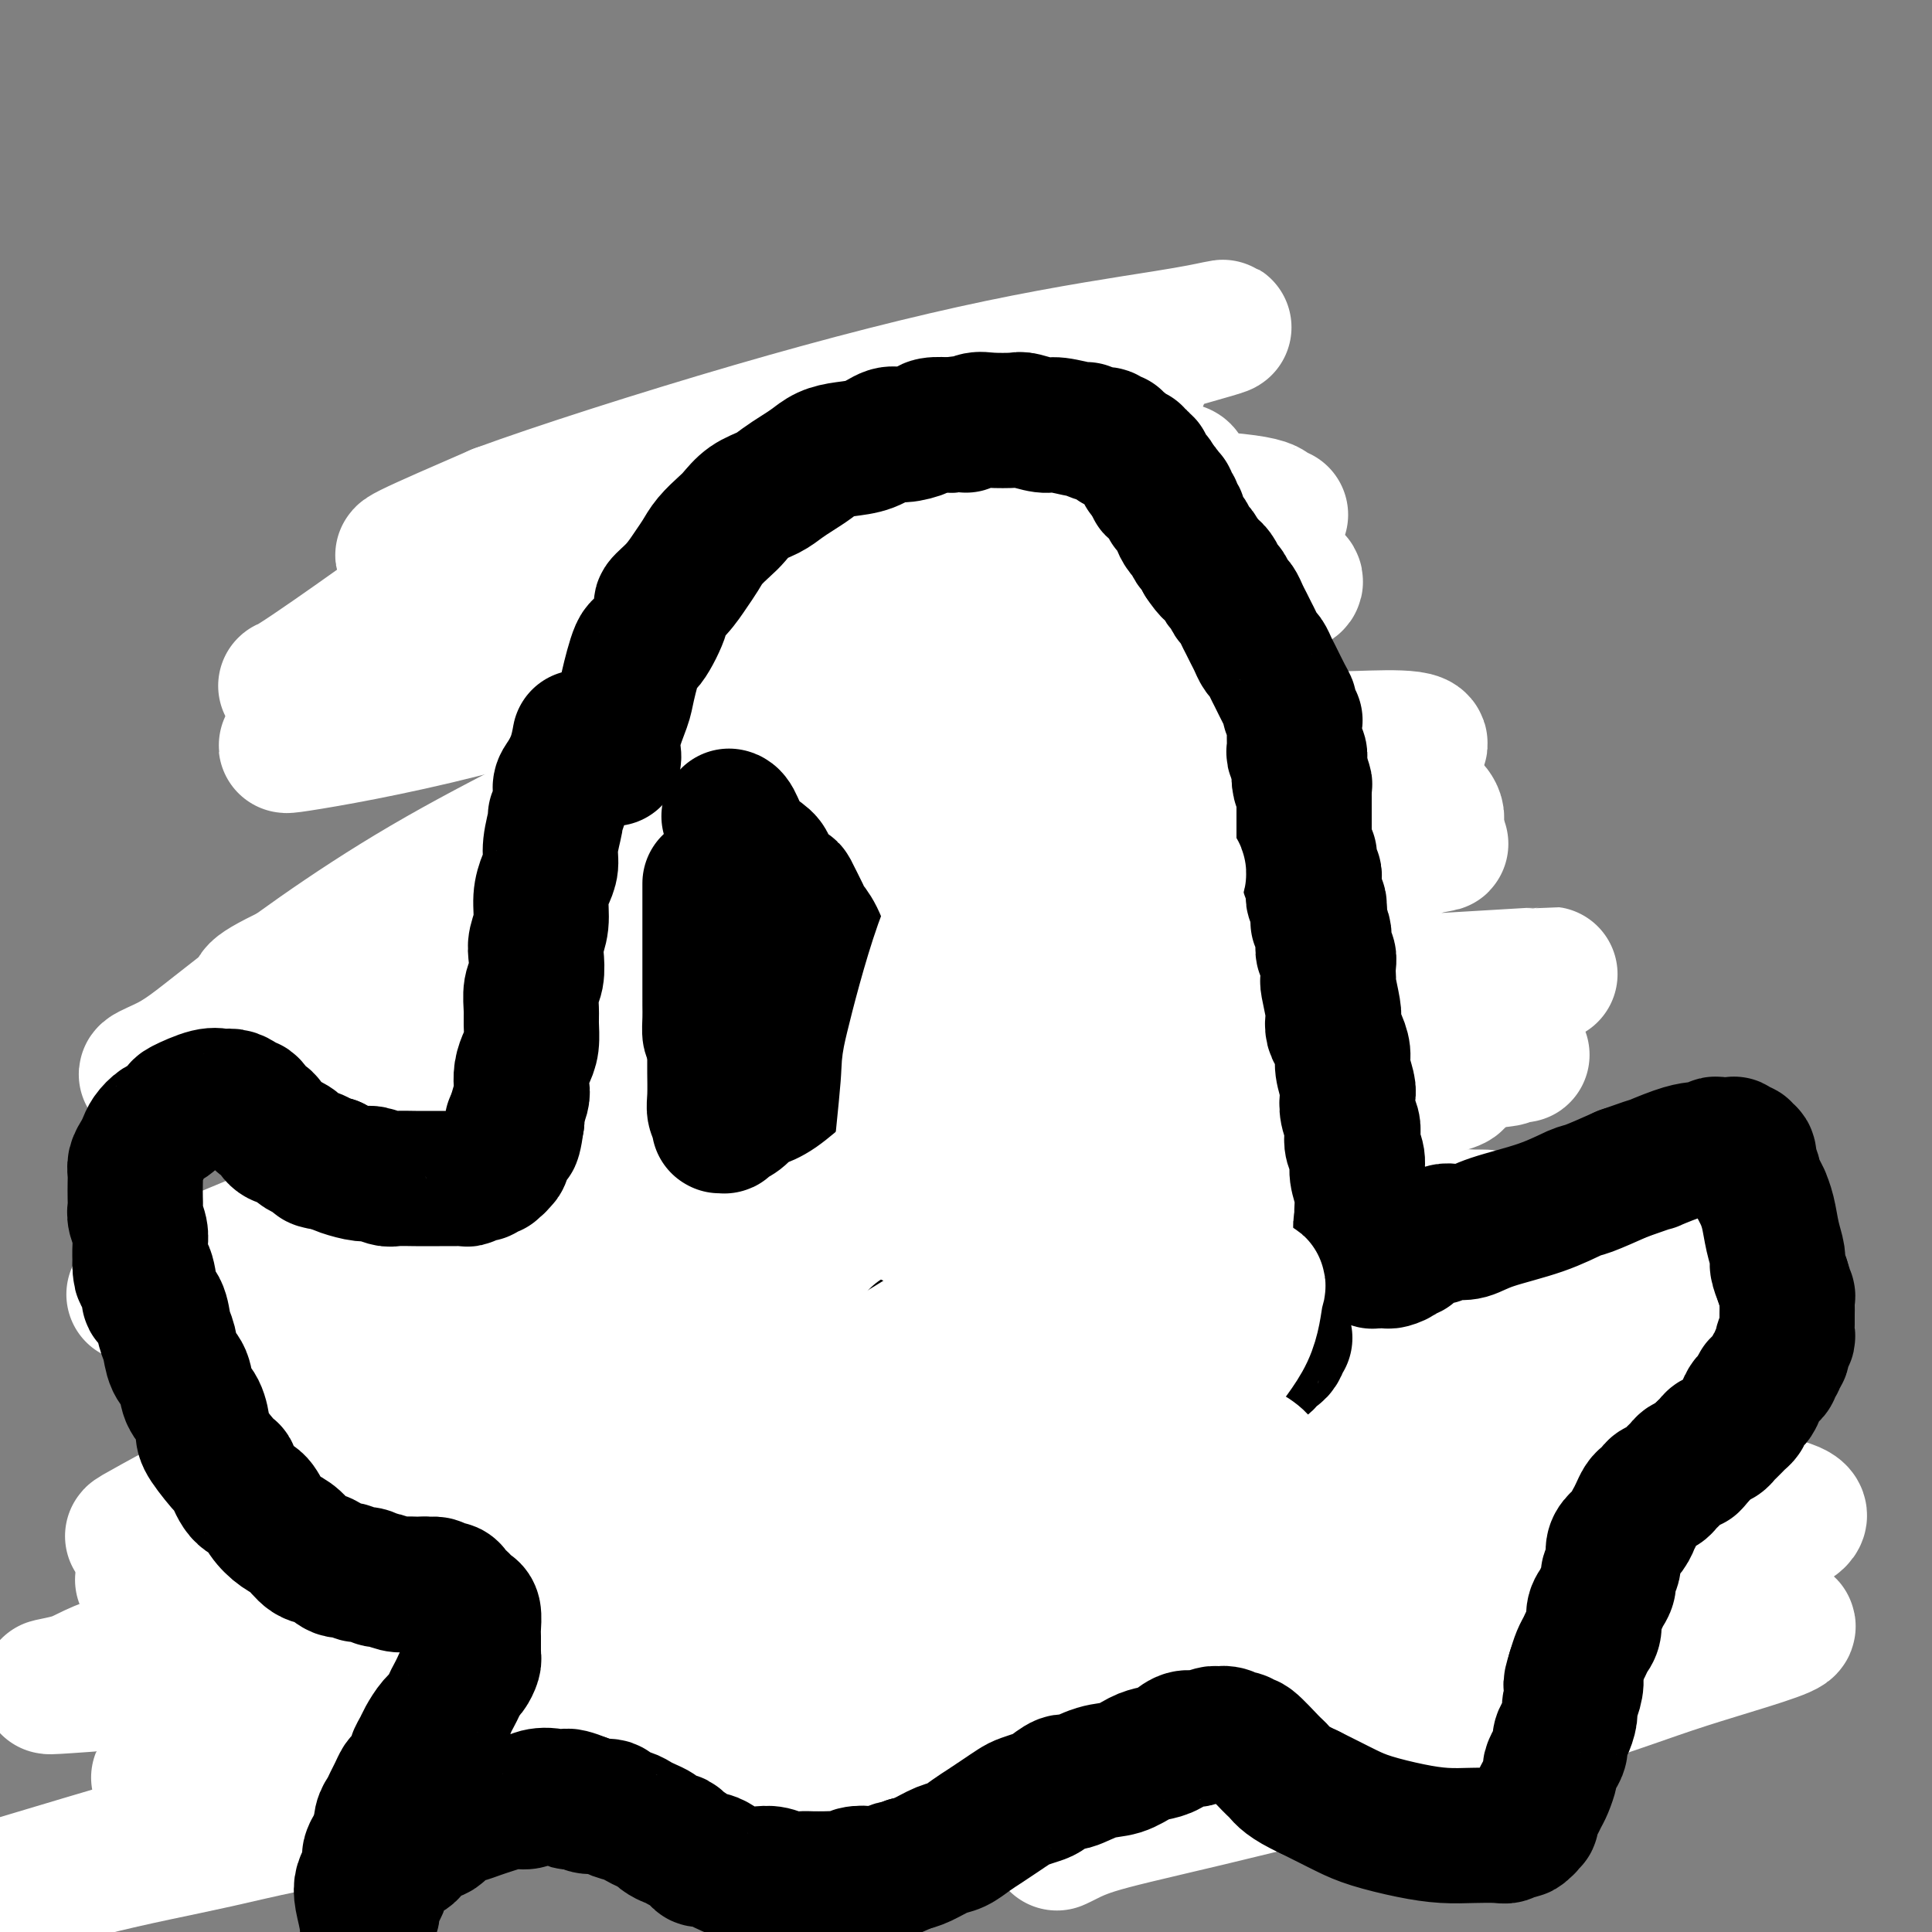 <svg viewBox='0 0 400 400' version='1.1' xmlns='http://www.w3.org/2000/svg' xmlns:xlink='http://www.w3.org/1999/xlink'><rect x="0" y="0" width="400" height="400" fill="#808080" stroke="none"/><g fill='none' stroke='#000000' stroke-width='12' stroke-linecap='round' stroke-linejoin='round'><path d='M120,126c-0.000,-0.000 -0.000,-0.000 0,0c0.000,0.000 0.001,0.000 0,0c-0.001,-0.000 -0.005,-0.000 0,0c0.005,0.000 0.020,0.001 0,0c-0.020,-0.001 -0.076,-0.004 0,0c0.076,0.004 0.285,0.016 1,-1c0.715,-1.016 1.938,-3.061 3,-5c1.062,-1.939 1.965,-3.773 3,-5c1.035,-1.227 2.202,-1.847 3,-3c0.798,-1.153 1.228,-2.841 2,-4c0.772,-1.159 1.887,-1.791 3,-3c1.113,-1.209 2.226,-2.995 3,-4c0.774,-1.005 1.211,-1.229 2,-2c0.789,-0.771 1.931,-2.089 3,-3c1.069,-0.911 2.064,-1.414 3,-2c0.936,-0.586 1.813,-1.255 3,-2c1.187,-0.745 2.683,-1.565 4,-2c1.317,-0.435 2.456,-0.484 4,-1c1.544,-0.516 3.492,-1.500 5,-2c1.508,-0.500 2.576,-0.516 4,-1c1.424,-0.484 3.204,-1.436 5,-2c1.796,-0.564 3.608,-0.739 5,-1c1.392,-0.261 2.362,-0.607 4,-1c1.638,-0.393 3.942,-0.833 6,-1c2.058,-0.167 3.871,-0.059 5,0c1.129,0.059 1.576,0.071 2,0c0.424,-0.071 0.825,-0.225 2,0c1.175,0.225 3.124,0.830 4,1c0.876,0.170 0.679,-0.094 1,0c0.321,0.094 1.161,0.547 2,1'/><path d='M202,83c3.764,0.338 2.175,0.682 2,1c-0.175,0.318 1.063,0.609 2,1c0.937,0.391 1.571,0.881 2,1c0.429,0.119 0.653,-0.134 1,0c0.347,0.134 0.817,0.655 1,1c0.183,0.345 0.079,0.516 1,1c0.921,0.484 2.867,1.283 4,2c1.133,0.717 1.453,1.354 2,2c0.547,0.646 1.321,1.301 2,2c0.679,0.699 1.261,1.443 2,2c0.739,0.557 1.633,0.926 3,2c1.367,1.074 3.207,2.854 4,4c0.793,1.146 0.540,1.658 1,2c0.460,0.342 1.632,0.515 2,1c0.368,0.485 -0.070,1.284 0,2c0.070,0.716 0.648,1.350 1,2c0.352,0.650 0.478,1.317 1,2c0.522,0.683 1.439,1.382 2,2c0.561,0.618 0.765,1.156 1,2c0.235,0.844 0.501,1.993 1,3c0.499,1.007 1.233,1.871 2,3c0.767,1.129 1.568,2.524 2,3c0.432,0.476 0.493,0.032 1,1c0.507,0.968 1.458,3.346 2,5c0.542,1.654 0.674,2.582 1,3c0.326,0.418 0.844,0.325 1,1c0.156,0.675 -0.051,2.119 0,3c0.051,0.881 0.360,1.199 1,2c0.640,0.801 1.611,2.086 2,3c0.389,0.914 0.194,1.457 0,2'/><path d='M249,144c3.255,6.438 2.393,3.033 2,2c-0.393,-1.033 -0.315,0.308 0,1c0.315,0.692 0.868,0.737 1,1c0.132,0.263 -0.157,0.744 0,1c0.157,0.256 0.760,0.288 1,1c0.240,0.712 0.117,2.103 0,3c-0.117,0.897 -0.228,1.299 0,2c0.228,0.701 0.793,1.701 1,3c0.207,1.299 0.054,2.896 0,4c-0.054,1.104 -0.011,1.716 0,3c0.011,1.284 -0.012,3.239 0,5c0.012,1.761 0.060,3.329 0,5c-0.060,1.671 -0.226,3.444 0,5c0.226,1.556 0.844,2.896 1,4c0.156,1.104 -0.151,1.973 0,3c0.151,1.027 0.759,2.211 1,3c0.241,0.789 0.115,1.183 0,2c-0.115,0.817 -0.219,2.058 0,3c0.219,0.942 0.761,1.585 1,2c0.239,0.415 0.176,0.601 0,1c-0.176,0.399 -0.464,1.009 0,2c0.464,0.991 1.682,2.363 2,3c0.318,0.637 -0.263,0.541 0,1c0.263,0.459 1.368,1.474 2,2c0.632,0.526 0.789,0.564 1,1c0.211,0.436 0.475,1.272 1,2c0.525,0.728 1.309,1.350 2,2c0.691,0.650 1.288,1.329 2,2c0.712,0.671 1.538,1.335 2,2c0.462,0.665 0.561,1.333 1,2c0.439,0.667 1.220,1.334 2,2'/><path d='M272,219c2.892,4.491 2.122,3.720 2,4c-0.122,0.280 0.404,1.611 1,3c0.596,1.389 1.261,2.835 2,4c0.739,1.165 1.550,2.048 2,3c0.450,0.952 0.539,1.972 1,3c0.461,1.028 1.294,2.063 2,3c0.706,0.937 1.284,1.775 2,3c0.716,1.225 1.569,2.835 2,4c0.431,1.165 0.441,1.885 1,3c0.559,1.115 1.666,2.626 2,4c0.334,1.374 -0.107,2.611 0,4c0.107,1.389 0.761,2.932 1,4c0.239,1.068 0.062,1.663 0,3c-0.062,1.337 -0.010,3.416 0,4c0.010,0.584 -0.023,-0.328 0,1c0.023,1.328 0.100,4.897 0,6c-0.100,1.103 -0.379,-0.260 0,1c0.379,1.260 1.416,5.143 2,7c0.584,1.857 0.716,1.690 1,2c0.284,0.310 0.720,1.098 1,2c0.280,0.902 0.403,1.917 1,3c0.597,1.083 1.669,2.235 2,3c0.331,0.765 -0.080,1.145 0,2c0.080,0.855 0.651,2.186 1,3c0.349,0.814 0.475,1.110 1,2c0.525,0.890 1.449,2.374 2,3c0.551,0.626 0.728,0.394 1,1c0.272,0.606 0.640,2.049 1,3c0.360,0.951 0.712,1.410 1,2c0.288,0.590 0.511,1.311 1,2c0.489,0.689 1.245,1.344 2,2'/><path d='M307,313c2.677,5.175 1.869,3.112 2,3c0.131,-0.112 1.201,1.727 2,3c0.799,1.273 1.327,1.979 2,3c0.673,1.021 1.491,2.357 2,3c0.509,0.643 0.710,0.591 1,1c0.290,0.409 0.670,1.277 1,2c0.330,0.723 0.610,1.300 1,2c0.390,0.700 0.889,1.523 1,2c0.111,0.477 -0.166,0.609 0,1c0.166,0.391 0.777,1.041 1,2c0.223,0.959 0.060,2.228 0,3c-0.060,0.772 -0.015,1.046 0,1c0.015,-0.046 0.000,-0.412 0,0c-0.000,0.412 0.014,1.602 0,2c-0.014,0.398 -0.055,0.004 0,0c0.055,-0.004 0.207,0.380 0,1c-0.207,0.620 -0.773,1.474 -1,2c-0.227,0.526 -0.117,0.722 0,1c0.117,0.278 0.239,0.637 0,1c-0.239,0.363 -0.838,0.728 -1,1c-0.162,0.272 0.115,0.450 0,1c-0.115,0.550 -0.622,1.472 -1,2c-0.378,0.528 -0.627,0.663 -1,1c-0.373,0.337 -0.870,0.878 -1,1c-0.130,0.122 0.106,-0.175 0,0c-0.106,0.175 -0.553,0.820 -1,1c-0.447,0.180 -0.893,-0.106 -1,0c-0.107,0.106 0.125,0.606 0,1c-0.125,0.394 -0.607,0.684 -1,1c-0.393,0.316 -0.696,0.658 -1,1'/><path d='M311,356c-1.289,1.111 -1.510,0.890 -2,1c-0.490,0.110 -1.248,0.552 -2,1c-0.752,0.448 -1.499,0.902 -2,1c-0.501,0.098 -0.758,-0.159 -2,0c-1.242,0.159 -3.470,0.733 -4,1c-0.530,0.267 0.637,0.227 -1,0c-1.637,-0.227 -6.077,-0.642 -8,-1c-1.923,-0.358 -1.328,-0.659 -2,-1c-0.672,-0.341 -2.610,-0.721 -4,-1c-1.390,-0.279 -2.231,-0.456 -3,-1c-0.769,-0.544 -1.466,-1.456 -3,-2c-1.534,-0.544 -3.907,-0.720 -5,-1c-1.093,-0.280 -0.908,-0.666 -1,-1c-0.092,-0.334 -0.461,-0.618 -1,-1c-0.539,-0.382 -1.247,-0.862 -2,-1c-0.753,-0.138 -1.552,0.066 -2,0c-0.448,-0.066 -0.546,-0.403 -1,-1c-0.454,-0.597 -1.262,-1.454 -2,-2c-0.738,-0.546 -1.404,-0.780 -2,-1c-0.596,-0.220 -1.122,-0.427 -2,-1c-0.878,-0.573 -2.108,-1.512 -3,-2c-0.892,-0.488 -1.448,-0.526 -2,-1c-0.552,-0.474 -1.102,-1.385 -2,-2c-0.898,-0.615 -2.145,-0.934 -3,-1c-0.855,-0.066 -1.319,0.122 -2,0c-0.681,-0.122 -1.578,-0.555 -2,-1c-0.422,-0.445 -0.370,-0.901 -1,-1c-0.630,-0.099 -1.942,0.159 -3,0c-1.058,-0.159 -1.862,-0.735 -3,-1c-1.138,-0.265 -2.611,-0.219 -4,0c-1.389,0.219 -2.695,0.609 -4,1'/><path d='M231,337c-4.262,-0.204 -3.917,0.785 -4,1c-0.083,0.215 -0.594,-0.343 -2,0c-1.406,0.343 -3.706,1.587 -5,2c-1.294,0.413 -1.583,-0.006 -2,0c-0.417,0.006 -0.961,0.438 -2,1c-1.039,0.562 -2.572,1.254 -4,2c-1.428,0.746 -2.749,1.547 -4,2c-1.251,0.453 -2.430,0.560 -4,1c-1.570,0.440 -3.529,1.214 -5,2c-1.471,0.786 -2.452,1.583 -4,2c-1.548,0.417 -3.664,0.455 -5,1c-1.336,0.545 -1.894,1.599 -3,2c-1.106,0.401 -2.761,0.149 -4,0c-1.239,-0.149 -2.061,-0.195 -3,0c-0.939,0.195 -1.996,0.629 -3,1c-1.004,0.371 -1.956,0.677 -3,1c-1.044,0.323 -2.182,0.663 -4,1c-1.818,0.337 -4.317,0.672 -6,1c-1.683,0.328 -2.549,0.651 -4,1c-1.451,0.349 -3.485,0.724 -5,1c-1.515,0.276 -2.509,0.451 -4,1c-1.491,0.549 -3.478,1.470 -5,2c-1.522,0.530 -2.580,0.667 -4,1c-1.420,0.333 -3.204,0.861 -5,1c-1.796,0.139 -3.604,-0.110 -5,0c-1.396,0.110 -2.379,0.579 -4,1c-1.621,0.421 -3.879,0.792 -5,1c-1.121,0.208 -1.105,0.252 -2,0c-0.895,-0.252 -2.703,-0.798 -4,-1c-1.297,-0.202 -2.085,-0.058 -3,0c-0.915,0.058 -1.958,0.029 -3,0'/><path d='M111,365c-4.345,-0.023 -2.207,-0.579 -2,-1c0.207,-0.421 -1.518,-0.705 -3,-1c-1.482,-0.295 -2.722,-0.601 -4,-1c-1.278,-0.399 -2.596,-0.892 -4,-1c-1.404,-0.108 -2.895,0.167 -4,0c-1.105,-0.167 -1.823,-0.776 -3,-1c-1.177,-0.224 -2.814,-0.062 -4,0c-1.186,0.062 -1.922,0.024 -3,0c-1.078,-0.024 -2.500,-0.033 -4,0c-1.500,0.033 -3.080,0.106 -5,0c-1.920,-0.106 -4.182,-0.393 -6,0c-1.818,0.393 -3.193,1.466 -5,2c-1.807,0.534 -4.047,0.528 -6,1c-1.953,0.472 -3.619,1.423 -5,2c-1.381,0.577 -2.477,0.781 -4,1c-1.523,0.219 -3.471,0.455 -5,1c-1.529,0.545 -2.637,1.400 -4,2c-1.363,0.600 -2.981,0.947 -4,1c-1.019,0.053 -1.440,-0.186 -2,0c-0.560,0.186 -1.261,0.797 -2,1c-0.739,0.203 -1.518,-0.001 -2,0c-0.482,0.001 -0.669,0.208 -1,0c-0.331,-0.208 -0.807,-0.830 -1,-1c-0.193,-0.170 -0.103,0.111 0,0c0.103,-0.111 0.220,-0.614 0,-1c-0.220,-0.386 -0.777,-0.656 -1,-1c-0.223,-0.344 -0.111,-0.762 0,-1c0.111,-0.238 0.222,-0.295 0,-1c-0.222,-0.705 -0.778,-2.059 -1,-3c-0.222,-0.941 -0.111,-1.471 0,-2'/><path d='M26,361c-0.464,-1.636 -0.124,-0.725 0,-1c0.124,-0.275 0.034,-1.735 0,-3c-0.034,-1.265 -0.010,-2.335 0,-3c0.010,-0.665 0.005,-0.927 0,-2c-0.005,-1.073 -0.011,-2.959 0,-4c0.011,-1.041 0.040,-1.236 0,-2c-0.040,-0.764 -0.149,-2.095 0,-3c0.149,-0.905 0.555,-1.382 1,-2c0.445,-0.618 0.931,-1.377 1,-2c0.069,-0.623 -0.277,-1.110 0,-2c0.277,-0.890 1.176,-2.182 2,-3c0.824,-0.818 1.573,-1.163 2,-2c0.427,-0.837 0.533,-2.168 1,-3c0.467,-0.832 1.295,-1.166 2,-2c0.705,-0.834 1.288,-2.167 2,-3c0.712,-0.833 1.551,-1.166 2,-2c0.449,-0.834 0.506,-2.168 1,-3c0.494,-0.832 1.425,-1.162 2,-2c0.575,-0.838 0.793,-2.183 1,-3c0.207,-0.817 0.404,-1.107 1,-2c0.596,-0.893 1.590,-2.388 2,-3c0.410,-0.612 0.235,-0.342 1,-1c0.765,-0.658 2.470,-2.244 3,-3c0.530,-0.756 -0.115,-0.682 0,-1c0.115,-0.318 0.989,-1.029 2,-2c1.011,-0.971 2.158,-2.202 3,-3c0.842,-0.798 1.380,-1.161 2,-2c0.620,-0.839 1.321,-2.153 2,-3c0.679,-0.847 1.337,-1.228 2,-2c0.663,-0.772 1.332,-1.935 2,-3c0.668,-1.065 1.334,-2.033 2,-3'/><path d='M65,286c5.819,-7.719 2.868,-3.016 2,-2c-0.868,1.016 0.348,-1.655 1,-3c0.652,-1.345 0.741,-1.363 1,-2c0.259,-0.637 0.688,-1.891 1,-3c0.312,-1.109 0.506,-2.072 1,-3c0.494,-0.928 1.287,-1.823 2,-3c0.713,-1.177 1.346,-2.638 2,-4c0.654,-1.362 1.331,-2.624 2,-4c0.669,-1.376 1.332,-2.865 2,-4c0.668,-1.135 1.341,-1.917 2,-3c0.659,-1.083 1.305,-2.469 2,-4c0.695,-1.531 1.440,-3.207 2,-4c0.560,-0.793 0.935,-0.702 1,-1c0.065,-0.298 -0.179,-0.985 0,-2c0.179,-1.015 0.781,-2.356 1,-3c0.219,-0.644 0.055,-0.589 0,-1c-0.055,-0.411 -0.001,-1.288 0,-2c0.001,-0.712 -0.052,-1.260 0,-2c0.052,-0.740 0.207,-1.671 0,-2c-0.207,-0.329 -0.776,-0.055 -1,-1c-0.224,-0.945 -0.101,-3.110 0,-4c0.101,-0.890 0.182,-0.506 0,-1c-0.182,-0.494 -0.627,-1.866 -1,-3c-0.373,-1.134 -0.674,-2.029 -1,-3c-0.326,-0.971 -0.677,-2.018 -1,-3c-0.323,-0.982 -0.619,-1.901 -1,-3c-0.381,-1.099 -0.848,-2.380 -1,-3c-0.152,-0.620 0.011,-0.578 0,-1c-0.011,-0.422 -0.195,-1.306 0,-2c0.195,-0.694 0.770,-1.198 1,-2c0.230,-0.802 0.115,-1.901 0,-3'/><path d='M82,205c-0.369,-5.717 1.210,-2.008 2,-1c0.790,1.008 0.793,-0.684 1,-2c0.207,-1.316 0.618,-2.254 1,-3c0.382,-0.746 0.736,-1.298 1,-2c0.264,-0.702 0.437,-1.554 1,-2c0.563,-0.446 1.517,-0.487 2,-1c0.483,-0.513 0.495,-1.497 1,-2c0.505,-0.503 1.501,-0.524 2,-1c0.499,-0.476 0.500,-1.406 1,-2c0.500,-0.594 1.500,-0.851 2,-1c0.500,-0.149 0.500,-0.192 1,-1c0.500,-0.808 1.499,-2.383 2,-3c0.501,-0.617 0.506,-0.276 1,-1c0.494,-0.724 1.479,-2.512 2,-3c0.521,-0.488 0.577,0.323 1,0c0.423,-0.323 1.212,-1.780 2,-3c0.788,-1.220 1.573,-2.204 2,-3c0.427,-0.796 0.496,-1.406 1,-2c0.504,-0.594 1.445,-1.173 2,-2c0.555,-0.827 0.725,-1.901 1,-3c0.275,-1.099 0.655,-2.222 1,-3c0.345,-0.778 0.655,-1.212 1,-2c0.345,-0.788 0.726,-1.930 1,-3c0.274,-1.070 0.442,-2.066 1,-3c0.558,-0.934 1.506,-1.805 2,-3c0.494,-1.195 0.534,-2.713 1,-4c0.466,-1.287 1.360,-2.342 2,-4c0.640,-1.658 1.027,-3.919 2,-6c0.973,-2.081 2.531,-3.983 4,-6c1.469,-2.017 2.848,-4.148 4,-6c1.152,-1.852 2.076,-3.426 3,-5'/><path d='M133,122c2.262,-3.524 2.417,-3.833 3,-5c0.583,-1.167 1.595,-3.190 2,-4c0.405,-0.810 0.202,-0.405 0,0'/><path d='M210,150c0.895,-0.866 1.790,-1.732 0,0c-1.790,1.732 -6.264,6.062 -8,8c-1.736,1.938 -0.734,1.483 -1,2c-0.266,0.517 -1.801,2.007 -3,3c-1.199,0.993 -2.061,1.489 -3,2c-0.939,0.511 -1.953,1.036 -3,2c-1.047,0.964 -2.126,2.366 -3,3c-0.874,0.634 -1.544,0.500 -2,1c-0.456,0.500 -0.697,1.636 -1,2c-0.303,0.364 -0.669,-0.042 -1,0c-0.331,0.042 -0.628,0.533 -1,1c-0.372,0.467 -0.818,0.910 -1,1c-0.182,0.090 -0.101,-0.173 0,0c0.101,0.173 0.223,0.781 0,1c-0.223,0.219 -0.792,0.048 -1,0c-0.208,-0.048 -0.056,0.025 0,0c0.056,-0.025 0.016,-0.150 0,0c-0.016,0.150 -0.008,0.575 0,1'/><path d='M182,177c-4.396,4.172 -1.387,1.103 0,0c1.387,-1.103 1.153,-0.240 1,0c-0.153,0.240 -0.225,-0.143 0,0c0.225,0.143 0.749,0.813 1,1c0.251,0.187 0.231,-0.108 1,0c0.769,0.108 2.327,0.620 3,1c0.673,0.380 0.459,0.628 1,1c0.541,0.372 1.835,0.869 3,1c1.165,0.131 2.199,-0.104 3,0c0.801,0.104 1.367,0.549 2,1c0.633,0.451 1.333,0.909 2,1c0.667,0.091 1.300,-0.187 2,0c0.700,0.187 1.465,0.837 2,1c0.535,0.163 0.839,-0.163 2,0c1.161,0.163 3.179,0.814 4,1c0.821,0.186 0.443,-0.095 1,0c0.557,0.095 2.047,0.565 3,1c0.953,0.435 1.368,0.834 2,1c0.632,0.166 1.480,0.097 2,0c0.520,-0.097 0.713,-0.222 1,0c0.287,0.222 0.668,0.792 1,1c0.332,0.208 0.615,0.056 1,0c0.385,-0.056 0.873,-0.015 1,0c0.127,0.015 -0.107,0.004 0,0c0.107,-0.004 0.553,-0.002 1,0'/><path d='M222,188c6.205,1.675 1.716,0.363 0,0c-1.716,-0.363 -0.660,0.222 0,0c0.660,-0.222 0.924,-1.252 1,-2c0.076,-0.748 -0.036,-1.215 0,-2c0.036,-0.785 0.221,-1.888 0,-3c-0.221,-1.112 -0.848,-2.234 -1,-3c-0.152,-0.766 0.171,-1.178 0,-2c-0.171,-0.822 -0.834,-2.054 -1,-3c-0.166,-0.946 0.167,-1.605 0,-2c-0.167,-0.395 -0.832,-0.524 -1,-1c-0.168,-0.476 0.162,-1.297 0,-2c-0.162,-0.703 -0.814,-1.288 -1,-2c-0.186,-0.712 0.095,-1.553 0,-2c-0.095,-0.447 -0.565,-0.501 -1,-1c-0.435,-0.499 -0.835,-1.443 -1,-2c-0.165,-0.557 -0.096,-0.728 0,-1c0.096,-0.272 0.218,-0.646 0,-1c-0.218,-0.354 -0.776,-0.688 -1,-1c-0.224,-0.312 -0.112,-0.603 0,-1c0.112,-0.397 0.226,-0.900 0,-1c-0.226,-0.100 -0.792,0.204 -1,0c-0.208,-0.204 -0.060,-0.915 0,-1c0.060,-0.085 0.030,0.458 0,1'/><path d='M215,156c-1.082,-4.972 -0.286,-1.400 0,0c0.286,1.400 0.063,0.630 0,1c-0.063,0.370 0.036,1.879 0,3c-0.036,1.121 -0.206,1.852 0,3c0.206,1.148 0.787,2.713 1,4c0.213,1.287 0.058,2.295 0,3c-0.058,0.705 -0.019,1.105 0,2c0.019,0.895 0.019,2.285 0,3c-0.019,0.715 -0.058,0.755 0,1c0.058,0.245 0.211,0.696 0,1c-0.211,0.304 -0.788,0.463 -1,1c-0.212,0.537 -0.061,1.454 0,2c0.061,0.546 0.030,0.721 0,1c-0.030,0.279 -0.061,0.662 0,1c0.061,0.338 0.213,0.631 0,1c-0.213,0.369 -0.791,0.813 -1,1c-0.209,0.187 -0.049,0.118 0,0c0.049,-0.118 -0.014,-0.286 0,0c0.014,0.286 0.103,1.026 0,1c-0.103,-0.026 -0.398,-0.819 -1,-1c-0.602,-0.181 -1.509,0.250 -2,0c-0.491,-0.250 -0.565,-1.180 -1,-2c-0.435,-0.820 -1.233,-1.528 -2,-2c-0.767,-0.472 -1.505,-0.706 -2,-1c-0.495,-0.294 -0.748,-0.647 -1,-1'/><path d='M205,178c-1.635,-1.171 -1.222,-1.099 -1,-1c0.222,0.099 0.251,0.224 0,0c-0.251,-0.224 -0.784,-0.797 -1,-1c-0.216,-0.203 -0.114,-0.035 0,0c0.114,0.035 0.240,-0.063 0,0c-0.240,0.063 -0.847,0.289 -1,0c-0.153,-0.289 0.149,-1.091 0,-1c-0.149,0.091 -0.750,1.076 -2,2c-1.250,0.924 -3.149,1.789 -5,3c-1.851,1.211 -3.652,2.769 -5,4c-1.348,1.231 -2.241,2.135 -3,3c-0.759,0.865 -1.384,1.692 -2,2c-0.616,0.308 -1.224,0.098 -1,0c0.224,-0.098 1.280,-0.084 3,-1c1.720,-0.916 4.103,-2.761 8,-6c3.897,-3.239 9.307,-7.873 12,-10c2.693,-2.127 2.667,-1.749 3,-2c0.333,-0.251 1.024,-1.131 2,-2c0.976,-0.869 2.236,-1.727 3,-2c0.764,-0.273 1.031,0.037 1,0c-0.031,-0.037 -0.361,-0.423 -1,0c-0.639,0.423 -1.587,1.655 -3,3c-1.413,1.345 -3.290,2.804 -5,4c-1.710,1.196 -3.251,2.129 -4,3c-0.749,0.871 -0.706,1.681 -1,2c-0.294,0.319 -0.927,0.146 -1,0c-0.073,-0.146 0.413,-0.266 1,-1c0.587,-0.734 1.273,-2.082 2,-3c0.727,-0.918 1.493,-1.405 2,-2c0.507,-0.595 0.753,-1.297 1,-2'/><path d='M207,170c1.240,-1.205 1.340,-0.218 1,0c-0.340,0.218 -1.118,-0.335 -2,0c-0.882,0.335 -1.866,1.556 -4,3c-2.134,1.444 -5.419,3.111 -7,4c-1.581,0.889 -1.460,1.000 -2,1c-0.540,0.000 -1.742,-0.111 -2,0c-0.258,0.111 0.427,0.443 1,0c0.573,-0.443 1.034,-1.660 2,-3c0.966,-1.340 2.438,-2.803 4,-4c1.562,-1.197 3.214,-2.128 4,-3c0.786,-0.872 0.706,-1.685 1,-2c0.294,-0.315 0.963,-0.132 1,0c0.037,0.132 -0.560,0.212 -1,1c-0.440,0.788 -0.725,2.282 -1,3c-0.275,0.718 -0.539,0.659 -2,2c-1.461,1.341 -4.117,4.081 -5,5c-0.883,0.919 0.008,0.016 0,0c-0.008,-0.016 -0.916,0.853 -1,1c-0.084,0.147 0.657,-0.430 1,-1c0.343,-0.570 0.288,-1.135 1,-2c0.712,-0.865 2.192,-2.030 3,-3c0.808,-0.970 0.943,-1.746 1,-2c0.057,-0.254 0.036,0.012 0,0c-0.036,-0.012 -0.086,-0.302 -1,0c-0.914,0.302 -2.693,1.196 -4,2c-1.307,0.804 -2.143,1.519 -3,2c-0.857,0.481 -1.735,0.727 -2,1c-0.265,0.273 0.082,0.574 1,0c0.918,-0.574 2.405,-2.021 4,-3c1.595,-0.979 3.297,-1.489 5,-2'/><path d='M200,170c1.333,-0.667 0.667,-0.333 0,0'/><path d='M135,159c-0.237,-0.412 -0.474,-0.823 0,0c0.474,0.823 1.660,2.882 3,5c1.340,2.118 2.835,4.296 4,6c1.165,1.704 2.000,2.933 3,4c1.000,1.067 2.164,1.973 3,3c0.836,1.027 1.344,2.175 2,3c0.656,0.825 1.459,1.327 2,2c0.541,0.673 0.821,1.516 1,2c0.179,0.484 0.256,0.610 1,1c0.744,0.390 2.155,1.046 3,2c0.845,0.954 1.125,2.206 2,3c0.875,0.794 2.344,1.131 3,2c0.656,0.869 0.500,2.270 1,3c0.500,0.730 1.655,0.788 2,1c0.345,0.212 -0.119,0.578 0,1c0.119,0.422 0.820,0.902 1,1c0.180,0.098 -0.163,-0.185 0,0c0.163,0.185 0.831,0.837 1,1c0.169,0.163 -0.161,-0.162 0,0c0.161,0.162 0.813,0.813 1,1c0.187,0.187 -0.089,-0.089 0,0c0.089,0.089 0.545,0.545 1,1'/><path d='M169,201c5.195,6.453 1.182,1.586 0,0c-1.182,-1.586 0.468,0.110 1,1c0.532,0.890 -0.055,0.974 0,1c0.055,0.026 0.751,-0.007 1,0c0.249,0.007 0.053,0.053 0,0c-0.053,-0.053 0.039,-0.207 0,0c-0.039,0.207 -0.210,0.774 0,1c0.210,0.226 0.799,0.112 1,0c0.201,-0.112 0.013,-0.222 0,0c-0.013,0.222 0.149,0.777 0,1c-0.149,0.223 -0.609,0.115 -1,0c-0.391,-0.115 -0.712,-0.238 -1,0c-0.288,0.238 -0.541,0.837 -1,1c-0.459,0.163 -1.123,-0.111 -2,0c-0.877,0.111 -1.968,0.608 -3,1c-1.032,0.392 -2.006,0.678 -3,1c-0.994,0.322 -2.008,0.679 -3,1c-0.992,0.321 -1.961,0.607 -3,1c-1.039,0.393 -2.147,0.894 -3,1c-0.853,0.106 -1.450,-0.183 -2,0c-0.550,0.183 -1.054,0.837 -2,1c-0.946,0.163 -2.334,-0.166 -3,0c-0.666,0.166 -0.612,0.828 -1,1c-0.388,0.172 -1.220,-0.146 -2,0c-0.780,0.146 -1.509,0.756 -2,1c-0.491,0.244 -0.746,0.122 -1,0'/><path d='M139,214c-4.849,1.194 -1.971,0.180 -1,0c0.971,-0.180 0.036,0.473 -1,1c-1.036,0.527 -2.174,0.926 -3,1c-0.826,0.074 -1.339,-0.177 -2,0c-0.661,0.177 -1.471,0.783 -2,1c-0.529,0.217 -0.776,0.044 -1,0c-0.224,-0.044 -0.424,0.040 -1,0c-0.576,-0.040 -1.529,-0.203 -2,0c-0.471,0.203 -0.461,0.772 -1,1c-0.539,0.228 -1.628,0.114 -2,0c-0.372,-0.114 -0.027,-0.226 0,0c0.027,0.226 -0.266,0.792 -2,1c-1.734,0.208 -4.911,0.058 -6,0c-1.089,-0.058 -0.092,-0.024 0,0c0.092,0.024 -0.723,0.038 -1,0c-0.277,-0.038 -0.017,-0.127 0,0c0.017,0.127 -0.208,0.472 0,0c0.208,-0.472 0.848,-1.759 1,-3c0.152,-1.241 -0.185,-2.436 0,-3c0.185,-0.564 0.891,-0.495 1,-1c0.109,-0.505 -0.378,-1.582 0,-3c0.378,-1.418 1.621,-3.175 2,-4c0.379,-0.825 -0.104,-0.716 0,-2c0.104,-1.284 0.797,-3.961 1,-5c0.203,-1.039 -0.085,-0.440 0,-1c0.085,-0.560 0.542,-2.280 1,-4'/><path d='M120,193c0.726,-4.497 0.043,-2.740 0,-3c-0.043,-0.260 0.556,-2.537 1,-4c0.444,-1.463 0.735,-2.111 1,-3c0.265,-0.889 0.505,-2.020 1,-3c0.495,-0.980 1.245,-1.809 2,-3c0.755,-1.191 1.517,-2.743 2,-4c0.483,-1.257 0.689,-2.220 1,-3c0.311,-0.780 0.728,-1.376 1,-2c0.272,-0.624 0.399,-1.277 1,-2c0.601,-0.723 1.677,-1.515 2,-2c0.323,-0.485 -0.106,-0.662 0,-1c0.106,-0.338 0.746,-0.838 1,-1c0.254,-0.162 0.121,0.012 0,0c-0.121,-0.012 -0.228,-0.212 0,0c0.228,0.212 0.793,0.835 1,1c0.207,0.165 0.055,-0.130 0,0c-0.055,0.130 -0.015,0.684 0,1c0.015,0.316 0.004,0.396 0,1c-0.004,0.604 -0.001,1.734 0,2c0.001,0.266 0.001,-0.333 0,0c-0.001,0.333 -0.004,1.598 0,2c0.004,0.402 0.015,-0.058 0,0c-0.015,0.058 -0.056,0.634 0,1c0.056,0.366 0.207,0.522 0,1c-0.207,0.478 -0.774,1.280 -1,2c-0.226,0.720 -0.113,1.360 0,2'/><path d='M133,175c-0.029,2.064 -0.603,1.726 -1,2c-0.397,0.274 -0.619,1.162 -1,3c-0.381,1.838 -0.921,4.627 -1,6c-0.079,1.373 0.302,1.330 0,2c-0.302,0.670 -1.289,2.051 -2,4c-0.711,1.949 -1.147,4.464 -2,7c-0.853,2.536 -2.123,5.093 -3,8c-0.877,2.907 -1.359,6.165 -2,9c-0.641,2.835 -1.439,5.248 -2,7c-0.561,1.752 -0.883,2.845 -1,4c-0.117,1.155 -0.028,2.373 0,3c0.028,0.627 -0.005,0.665 0,1c0.005,0.335 0.047,0.968 0,1c-0.047,0.032 -0.183,-0.539 0,-1c0.183,-0.461 0.684,-0.814 1,-1c0.316,-0.186 0.446,-0.205 2,-2c1.554,-1.795 4.531,-5.368 6,-7c1.469,-1.632 1.430,-1.325 3,-3c1.570,-1.675 4.750,-5.332 6,-7c1.250,-1.668 0.568,-1.346 1,-2c0.432,-0.654 1.976,-2.284 3,-3c1.024,-0.716 1.528,-0.517 2,-1c0.472,-0.483 0.911,-1.646 1,-2c0.089,-0.354 -0.172,0.101 0,0c0.172,-0.101 0.778,-0.759 1,-1c0.222,-0.241 0.060,-0.065 0,0c-0.060,0.065 -0.017,0.019 0,0c0.017,-0.019 0.009,-0.009 0,0'/><path d='M144,202c3.861,-4.149 0.514,-0.521 -1,1c-1.514,1.521 -1.195,0.934 -1,1c0.195,0.066 0.265,0.785 0,1c-0.265,0.215 -0.867,-0.072 -1,0c-0.133,0.072 0.201,0.504 2,0c1.799,-0.504 5.063,-1.945 7,-3c1.937,-1.055 2.546,-1.723 3,-2c0.454,-0.277 0.754,-0.163 1,0c0.246,0.163 0.437,0.375 1,0c0.563,-0.375 1.497,-1.338 0,0c-1.497,1.338 -5.426,4.976 -9,8c-3.574,3.024 -6.793,5.434 -9,7c-2.207,1.566 -3.403,2.288 -5,3c-1.597,0.712 -3.594,1.413 -5,2c-1.406,0.587 -2.221,1.058 -2,1c0.221,-0.058 1.476,-0.645 2,-1c0.524,-0.355 0.316,-0.477 2,-2c1.684,-1.523 5.261,-4.447 8,-7c2.739,-2.553 4.639,-4.736 7,-7c2.361,-2.264 5.183,-4.610 7,-6c1.817,-1.390 2.629,-1.825 3,-2c0.371,-0.175 0.299,-0.092 0,0c-0.299,0.092 -0.826,0.192 -2,1c-1.174,0.808 -2.994,2.325 -5,4c-2.006,1.675 -4.196,3.510 -6,5c-1.804,1.490 -3.221,2.637 -4,3c-0.779,0.363 -0.920,-0.057 -1,0c-0.080,0.057 -0.098,0.592 0,0c0.098,-0.592 0.314,-2.312 1,-4c0.686,-1.688 1.843,-3.344 3,-5'/><path d='M140,200c0.858,-2.031 1.502,-2.608 2,-3c0.498,-0.392 0.848,-0.599 1,-1c0.152,-0.401 0.104,-0.997 0,-1c-0.104,-0.003 -0.264,0.588 -1,1c-0.736,0.412 -2.049,0.644 -3,1c-0.951,0.356 -1.541,0.837 -2,1c-0.459,0.163 -0.786,0.010 -1,0c-0.214,-0.010 -0.317,0.123 0,-1c0.317,-1.123 1.052,-3.502 2,-6c0.948,-2.498 2.110,-5.115 3,-7c0.890,-1.885 1.507,-3.038 2,-4c0.493,-0.962 0.861,-1.733 1,-2c0.139,-0.267 0.051,-0.028 0,0c-0.051,0.028 -0.063,-0.154 0,2c0.063,2.154 0.202,6.644 0,10c-0.202,3.356 -0.745,5.580 -1,8c-0.255,2.420 -0.222,5.038 0,7c0.222,1.962 0.635,3.268 1,4c0.365,0.732 0.684,0.890 1,1c0.316,0.110 0.628,0.174 1,0c0.372,-0.174 0.803,-0.584 1,-2c0.197,-1.416 0.159,-3.837 0,-6c-0.159,-2.163 -0.438,-4.067 -1,-6c-0.562,-1.933 -1.405,-3.895 -2,-5c-0.595,-1.105 -0.941,-1.354 -1,-2c-0.059,-0.646 0.170,-1.689 0,-2c-0.170,-0.311 -0.738,0.108 -1,0c-0.262,-0.108 -0.218,-0.745 0,-1c0.218,-0.255 0.609,-0.127 1,0'/><path d='M143,186c-0.387,-2.961 0.646,0.636 1,2c0.354,1.364 0.029,0.496 1,1c0.971,0.504 3.239,2.381 4,3c0.761,0.619 0.015,-0.019 0,0c-0.015,0.019 0.701,0.695 1,1c0.299,0.305 0.182,0.237 0,0c-0.182,-0.237 -0.430,-0.645 -1,-1c-0.570,-0.355 -1.462,-0.659 -2,-1c-0.538,-0.341 -0.722,-0.720 -1,-1c-0.278,-0.280 -0.649,-0.460 -1,0c-0.351,0.460 -0.684,1.560 -1,4c-0.316,2.440 -0.617,6.220 -1,9c-0.383,2.780 -0.847,4.559 -1,6c-0.153,1.441 0.007,2.544 0,3c-0.007,0.456 -0.181,0.267 0,0c0.181,-0.267 0.717,-0.610 1,-1c0.283,-0.390 0.314,-0.825 1,-2c0.686,-1.175 2.027,-3.090 3,-5c0.973,-1.910 1.579,-3.816 2,-5c0.421,-1.184 0.657,-1.647 1,-2c0.343,-0.353 0.794,-0.596 1,-1c0.206,-0.404 0.167,-0.967 0,-1c-0.167,-0.033 -0.461,0.466 -1,1c-0.539,0.534 -1.321,1.102 -2,2c-0.679,0.898 -1.254,2.125 -2,3c-0.746,0.875 -1.664,1.400 -2,2c-0.336,0.600 -0.090,1.277 0,1c0.090,-0.277 0.026,-1.508 0,-2c-0.026,-0.492 -0.013,-0.246 0,0'/><path d='M144,202c-0.856,0.778 0.502,-0.276 1,-1c0.498,-0.724 0.134,-1.118 0,-1c-0.134,0.118 -0.038,0.748 0,1c0.038,0.252 0.019,0.126 0,0'/><path d='M165,258c0.001,0.012 0.002,0.024 0,0c-0.002,-0.024 -0.008,-0.085 0,0c0.008,0.085 0.032,0.315 0,0c-0.032,-0.315 -0.118,-1.175 0,-2c0.118,-0.825 0.439,-1.614 1,-3c0.561,-1.386 1.361,-3.369 2,-5c0.639,-1.631 1.117,-2.909 2,-4c0.883,-1.091 2.173,-1.994 3,-3c0.827,-1.006 1.192,-2.116 2,-3c0.808,-0.884 2.057,-1.542 3,-2c0.943,-0.458 1.578,-0.715 2,-1c0.422,-0.285 0.630,-0.599 1,-1c0.370,-0.401 0.903,-0.891 2,-1c1.097,-0.109 2.759,0.162 4,0c1.241,-0.162 2.063,-0.757 3,-1c0.937,-0.243 1.990,-0.132 3,0c1.010,0.132 1.976,0.287 3,0c1.024,-0.287 2.106,-1.016 3,-1c0.894,0.016 1.601,0.776 2,1c0.399,0.224 0.491,-0.090 1,0c0.509,0.090 1.435,0.583 2,1c0.565,0.417 0.767,0.757 1,1c0.233,0.243 0.496,0.388 1,1c0.504,0.612 1.249,1.690 2,3c0.751,1.310 1.508,2.851 2,4c0.492,1.149 0.720,1.904 1,3c0.280,1.096 0.611,2.531 1,3c0.389,0.469 0.835,-0.028 1,0c0.165,0.028 0.047,0.579 0,1c-0.047,0.421 -0.024,0.710 0,1'/><path d='M213,250c1.238,2.415 0.332,0.451 0,0c-0.332,-0.451 -0.089,0.609 0,1c0.089,0.391 0.026,0.112 0,0c-0.026,-0.112 -0.013,-0.056 0,0'/></g>
<g fill='none' stroke='#FFFFFF' stroke-width='28' stroke-linecap='round' stroke-linejoin='round'><path d='M206,346c-0.457,0.316 -0.914,0.632 -5,2c-4.086,1.368 -11.801,3.788 -16,5c-4.199,1.212 -4.883,1.214 -8,2c-3.117,0.786 -8.666,2.354 -11,3c-2.334,0.646 -1.453,0.370 -2,0c-0.547,-0.370 -2.520,-0.833 5,-5c7.520,-4.167 24.535,-12.038 41,-19c16.465,-6.962 32.380,-13.014 43,-17c10.620,-3.986 15.945,-5.904 20,-7c4.055,-1.096 6.839,-1.368 9,-2c2.161,-0.632 3.699,-1.624 0,0c-3.699,1.624 -12.633,5.863 -25,10c-12.367,4.137 -28.165,8.172 -44,12c-15.835,3.828 -31.707,7.448 -45,11c-13.293,3.552 -24.009,7.036 -32,9c-7.991,1.964 -13.258,2.408 -16,3c-2.742,0.592 -2.960,1.332 -5,2c-2.040,0.668 -5.901,1.265 3,1c8.901,-0.265 30.566,-1.392 51,-3c20.434,-1.608 39.638,-3.699 57,-5c17.362,-1.301 32.882,-1.813 46,-2c13.118,-0.187 23.836,-0.049 29,0c5.164,0.049 4.775,0.009 6,0c1.225,-0.009 4.062,0.012 2,1c-2.062,0.988 -9.025,2.941 -35,6c-25.975,3.059 -70.962,7.223 -108,11c-37.038,3.777 -66.126,7.168 -85,10c-18.874,2.832 -27.535,5.107 -36,7c-8.465,1.893 -16.733,3.404 -27,6c-10.267,2.596 -22.533,6.276 -29,8c-6.467,1.724 -7.133,1.493 4,-2c11.133,-3.493 34.067,-10.246 57,-17'/><path d='M50,376c21.923,-5.587 46.232,-10.055 73,-14c26.768,-3.945 55.996,-7.367 78,-9c22.004,-1.633 36.784,-1.476 47,-2c10.216,-0.524 15.868,-1.729 20,-2c4.132,-0.271 6.742,0.392 2,0c-4.742,-0.392 -16.837,-1.840 -34,-3c-17.163,-1.160 -39.393,-2.032 -60,-2c-20.607,0.032 -39.590,0.969 -55,2c-15.410,1.031 -27.246,2.156 -36,3c-8.754,0.844 -14.427,1.405 -18,2c-3.573,0.595 -5.045,1.222 -2,1c3.045,-0.222 10.608,-1.294 25,-4c14.392,-2.706 35.614,-7.047 56,-10c20.386,-2.953 39.934,-4.520 57,-6c17.066,-1.480 31.648,-2.875 41,-4c9.352,-1.125 13.475,-1.980 17,-2c3.525,-0.020 6.452,0.794 2,0c-4.452,-0.794 -16.284,-3.196 -43,-3c-26.716,0.196 -68.315,2.990 -93,5c-24.685,2.010 -32.454,3.235 -39,4c-6.546,0.765 -11.868,1.071 -23,3c-11.132,1.929 -28.076,5.482 -37,8c-8.924,2.518 -9.830,4.002 -13,5c-3.170,0.998 -8.604,1.509 -1,1c7.604,-0.509 28.244,-2.037 49,-5c20.756,-2.963 41.626,-7.359 65,-10c23.374,-2.641 49.252,-3.525 69,-4c19.748,-0.475 33.365,-0.540 42,0c8.635,0.540 12.286,1.684 16,2c3.714,0.316 7.490,-0.195 0,1c-7.490,1.195 -26.245,4.098 -45,7'/><path d='M210,340c-16.825,1.947 -36.388,2.813 -56,4c-19.612,1.187 -39.273,2.695 -54,4c-14.727,1.305 -24.520,2.408 -30,3c-5.480,0.592 -6.647,0.672 -8,1c-1.353,0.328 -2.892,0.903 8,-1c10.892,-1.903 34.216,-6.284 58,-9c23.784,-2.716 48.029,-3.769 71,-4c22.971,-0.231 44.668,0.358 62,1c17.332,0.642 30.299,1.335 38,2c7.701,0.665 10.136,1.302 12,2c1.864,0.698 3.159,1.457 -9,2c-12.159,0.543 -37.770,0.872 -62,1c-24.230,0.128 -47.078,0.057 -71,0c-23.922,-0.057 -48.918,-0.099 -68,1c-19.082,1.099 -32.251,3.340 -40,4c-7.749,0.660 -10.079,-0.260 -12,0c-1.921,0.260 -3.432,1.698 -1,0c2.432,-1.698 8.809,-6.534 43,-12c34.191,-5.466 96.198,-11.562 121,-14c24.802,-2.438 12.401,-1.219 0,0'/><path d='M90,370c0.385,-0.028 0.769,-0.055 0,0c-0.769,0.055 -2.693,0.194 1,-1c3.693,-1.194 13.003,-3.721 18,-5c4.997,-1.279 5.681,-1.312 25,-5c19.319,-3.688 57.272,-11.032 81,-15c23.728,-3.968 33.231,-4.561 39,-5c5.769,-0.439 7.803,-0.724 11,-1c3.197,-0.276 7.557,-0.542 7,-1c-0.557,-0.458 -6.029,-1.106 -18,-1c-11.971,0.106 -30.439,0.968 -50,2c-19.561,1.032 -40.215,2.234 -60,4c-19.785,1.766 -38.701,4.096 -53,6c-14.299,1.904 -23.979,3.384 -29,4c-5.021,0.616 -5.381,0.370 -8,1c-2.619,0.630 -7.498,2.137 0,-1c7.498,-3.137 27.371,-10.917 49,-19c21.629,-8.083 45.013,-16.470 70,-24c24.987,-7.530 51.577,-14.203 76,-19c24.423,-4.797 46.678,-7.719 63,-9c16.322,-1.281 26.711,-0.921 33,-1c6.289,-0.079 8.479,-0.597 6,0c-2.479,0.597 -9.625,2.307 -25,4c-15.375,1.693 -38.977,3.368 -65,6c-26.023,2.632 -54.468,6.221 -82,10c-27.532,3.779 -54.153,7.747 -76,12c-21.847,4.253 -38.922,8.792 -48,11c-9.078,2.208 -10.159,2.086 -12,2c-1.841,-0.086 -4.442,-0.137 -9,1c-4.558,1.137 -11.073,3.460 12,-6c23.073,-9.460 75.735,-30.703 104,-41c28.265,-10.297 32.132,-9.649 36,-9'/><path d='M186,270c17.333,-4.032 42.666,-9.612 63,-13c20.334,-3.388 35.671,-4.586 44,-5c8.329,-0.414 9.652,-0.045 12,0c2.348,0.045 5.722,-0.233 -4,1c-9.722,1.233 -32.541,3.978 -55,7c-22.459,3.022 -44.558,6.321 -67,9c-22.442,2.679 -45.226,4.739 -65,7c-19.774,2.261 -36.539,4.724 -46,6c-9.461,1.276 -11.619,1.366 -15,2c-3.381,0.634 -7.984,1.812 -1,-1c6.984,-2.812 25.556,-9.613 48,-17c22.444,-7.387 48.759,-15.358 72,-22c23.241,-6.642 43.407,-11.954 68,-16c24.593,-4.046 53.613,-6.827 65,-8c11.387,-1.173 5.142,-0.739 6,-1c0.858,-0.261 8.818,-1.219 0,0c-8.818,1.219 -34.415,4.613 -59,8c-24.585,3.387 -48.160,6.768 -74,11c-25.840,4.232 -53.946,9.316 -77,14c-23.054,4.684 -41.056,8.969 -51,11c-9.944,2.031 -11.829,1.809 -16,3c-4.171,1.191 -10.629,3.795 -2,0c8.629,-3.795 32.344,-13.991 57,-23c24.656,-9.009 50.251,-16.832 79,-23c28.749,-6.168 60.650,-10.681 79,-13c18.350,-2.319 23.148,-2.442 34,-3c10.852,-0.558 27.759,-1.550 35,-2c7.241,-0.450 4.817,-0.358 3,0c-1.817,0.358 -3.028,0.981 -18,3c-14.972,2.019 -43.706,5.434 -70,9c-26.294,3.566 -50.147,7.283 -74,11'/><path d='M157,225c-37.232,5.776 -49.313,8.716 -61,11c-11.687,2.284 -22.979,3.912 -29,5c-6.021,1.088 -6.771,1.637 -6,1c0.771,-0.637 3.062,-2.461 16,-9c12.938,-6.539 36.523,-17.793 61,-26c24.477,-8.207 49.848,-13.369 72,-18c22.152,-4.631 41.087,-8.733 55,-11c13.913,-2.267 22.805,-2.699 28,-3c5.195,-0.301 6.694,-0.472 4,0c-2.694,0.472 -9.581,1.587 -22,3c-12.419,1.413 -30.370,3.125 -61,7c-30.630,3.875 -73.938,9.913 -95,13c-21.062,3.087 -19.878,3.224 -27,4c-7.122,0.776 -22.550,2.192 -30,3c-7.450,0.808 -6.923,1.009 -8,1c-1.077,-0.009 -3.758,-0.228 9,-6c12.758,-5.772 40.955,-17.097 55,-23c14.045,-5.903 13.938,-6.383 38,-10c24.062,-3.617 72.294,-10.371 95,-13c22.706,-2.629 19.887,-1.134 25,-1c5.113,0.134 18.157,-1.092 18,1c-0.157,2.092 -13.517,7.501 -21,10c-7.483,2.499 -9.090,2.089 -34,7c-24.910,4.911 -73.124,15.144 -96,20c-22.876,4.856 -20.414,4.334 -28,6c-7.586,1.666 -25.219,5.521 -35,7c-9.781,1.479 -11.709,0.581 -14,1c-2.291,0.419 -4.944,2.153 4,-3c8.944,-5.153 29.485,-17.195 50,-27c20.515,-9.805 41.004,-17.373 60,-24c18.996,-6.627 36.498,-12.314 54,-18'/><path d='M234,133c24.087,-8.918 27.305,-10.213 30,-11c2.695,-0.787 4.868,-1.064 4,-2c-0.868,-0.936 -4.777,-2.529 -19,-2c-14.223,0.529 -38.759,3.179 -62,7c-23.241,3.821 -45.186,8.813 -63,13c-17.814,4.187 -31.496,7.570 -41,10c-9.504,2.430 -14.829,3.909 -19,5c-4.171,1.091 -7.189,1.795 -2,1c5.189,-0.795 18.583,-3.087 34,-7c15.417,-3.913 32.857,-9.446 64,-17c31.143,-7.554 75.989,-17.130 94,-21c18.011,-3.870 9.187,-2.036 8,-2c-1.187,0.036 5.264,-1.727 -4,-3c-9.264,-1.273 -34.241,-2.056 -48,-2c-13.759,0.056 -16.300,0.949 -29,3c-12.700,2.051 -35.561,5.258 -54,8c-18.439,2.742 -32.458,5.019 -38,6c-5.542,0.981 -2.608,0.665 -3,1c-0.392,0.335 -4.112,1.320 3,-1c7.112,-2.320 25.054,-7.947 42,-13c16.946,-5.053 32.895,-9.534 48,-13c15.105,-3.466 29.366,-5.919 38,-8c8.634,-2.081 11.640,-3.791 15,-5c3.360,-1.209 7.075,-1.918 1,-1c-6.075,0.918 -21.939,3.464 -38,7c-16.061,3.536 -32.320,8.064 -48,12c-15.680,3.936 -30.780,7.282 -41,10c-10.220,2.718 -15.559,4.809 -19,6c-3.441,1.191 -4.983,1.483 -2,0c2.983,-1.483 10.492,-4.742 18,-8'/><path d='M103,106c11.894,-4.389 33.629,-11.361 53,-17c19.371,-5.639 36.377,-9.945 51,-13c14.623,-3.055 26.861,-4.858 34,-6c7.139,-1.142 9.177,-1.623 11,-2c1.823,-0.377 3.432,-0.651 -6,2c-9.432,2.651 -29.904,8.227 -50,14c-20.096,5.773 -39.817,11.744 -59,19c-19.183,7.256 -37.827,15.799 -47,20c-9.173,4.201 -8.873,4.062 -13,7c-4.127,2.938 -12.681,8.953 -16,11c-3.319,2.047 -1.405,0.125 0,1c1.405,0.875 2.300,4.546 29,-2c26.700,-6.546 79.204,-23.310 107,-32c27.796,-8.690 30.882,-9.307 36,-10c5.118,-0.693 12.267,-1.461 12,0c-0.267,1.461 -7.951,5.150 -15,9c-7.049,3.850 -13.464,7.859 -28,16c-14.536,8.141 -37.195,20.413 -58,31c-20.805,10.587 -39.757,19.489 -56,29c-16.243,9.511 -29.779,19.630 -38,26c-8.221,6.370 -11.128,8.991 -15,11c-3.872,2.009 -8.711,3.407 1,2c9.711,-1.407 33.970,-5.619 59,-11c25.030,-5.381 50.829,-11.931 76,-19c25.171,-7.069 49.713,-14.657 70,-19c20.287,-4.343 36.317,-5.440 45,-6c8.683,-0.560 10.018,-0.583 11,1c0.982,1.583 1.611,4.772 -13,14c-14.611,9.228 -44.460,24.494 -71,39c-26.540,14.506 -49.770,28.253 -73,42'/><path d='M140,263c-34.330,18.112 -48.156,22.891 -63,30c-14.844,7.109 -30.705,16.547 -39,21c-8.295,4.453 -9.022,3.919 -10,4c-0.978,0.081 -2.206,0.777 12,-7c14.206,-7.777 43.846,-24.025 75,-36c31.154,-11.975 63.824,-19.675 91,-27c27.176,-7.325 48.859,-14.276 64,-18c15.141,-3.724 23.739,-4.223 28,-5c4.261,-0.777 4.185,-1.833 2,-1c-2.185,0.833 -6.478,3.555 -17,6c-10.522,2.445 -27.273,4.614 -67,20c-39.727,15.386 -102.430,43.989 -130,57c-27.570,13.011 -20.008,10.430 -19,11c1.008,0.570 -4.540,4.291 -9,7c-4.460,2.709 -7.832,4.406 -4,6c3.832,1.594 14.868,3.086 35,-2c20.132,-5.086 49.360,-16.750 79,-27c29.640,-10.250 59.693,-19.088 88,-26c28.307,-6.912 54.869,-11.899 72,-14c17.131,-2.101 24.831,-1.315 31,-2c6.169,-0.685 10.807,-2.842 3,1c-7.807,3.842 -28.058,13.682 -51,23c-22.942,9.318 -48.575,18.114 -73,27c-24.425,8.886 -47.642,17.863 -68,26c-20.358,8.137 -37.855,15.433 -48,20c-10.145,4.567 -12.936,6.406 -17,8c-4.064,1.594 -9.401,2.944 -1,1c8.401,-1.944 30.541,-7.181 54,-13c23.459,-5.819 48.239,-12.221 74,-18c25.761,-5.779 52.503,-10.937 72,-14c19.497,-3.063 31.748,-4.032 44,-5'/><path d='M348,316c20.989,-2.953 15.461,-0.837 12,1c-3.461,1.837 -4.854,3.394 -7,5c-2.146,1.606 -5.045,3.262 -27,11c-21.955,7.738 -62.964,21.560 -83,28c-20.036,6.440 -19.097,5.499 -26,8c-6.903,2.501 -21.649,8.444 -29,11c-7.351,2.556 -7.308,1.726 -8,2c-0.692,0.274 -2.121,1.651 8,-2c10.121,-3.651 31.790,-12.331 54,-19c22.210,-6.669 44.961,-11.328 64,-15c19.039,-3.672 34.367,-6.359 46,-8c11.633,-1.641 19.570,-2.238 18,-1c-1.570,1.238 -12.646,4.311 -21,7c-8.354,2.689 -13.986,4.994 -27,9c-13.014,4.006 -33.411,9.714 -50,14c-16.589,4.286 -29.371,7.151 -37,9c-7.629,1.849 -10.107,2.680 -13,4c-2.893,1.320 -6.203,3.127 2,-1c8.203,-4.127 27.919,-14.187 47,-22c19.081,-7.813 37.527,-13.380 53,-19c15.473,-5.620 27.973,-11.294 35,-15c7.027,-3.706 8.582,-5.443 11,-7c2.418,-1.557 5.699,-2.934 -4,-5c-9.699,-2.066 -32.377,-4.822 -55,-5c-22.623,-0.178 -45.192,2.220 -65,4c-19.808,1.780 -36.854,2.940 -51,4c-14.146,1.060 -25.390,2.019 -31,2c-5.610,-0.019 -5.586,-1.015 -7,-1c-1.414,0.015 -4.265,1.043 3,-3c7.265,-4.043 24.647,-13.155 35,-18c10.353,-4.845 13.676,-5.422 17,-6'/><path d='M212,288c12.942,-6.290 17.796,-8.516 23,-11c5.204,-2.484 10.759,-5.228 4,-3c-6.759,2.228 -25.832,9.428 -37,14c-11.168,4.572 -14.431,6.517 -29,13c-14.569,6.483 -40.444,17.505 -61,27c-20.556,9.495 -35.794,17.463 -48,24c-12.206,6.537 -21.382,11.643 -26,14c-4.618,2.357 -4.680,1.965 -5,2c-0.320,0.035 -0.898,0.497 9,-4c9.898,-4.497 30.271,-13.952 49,-23c18.729,-9.048 35.815,-17.689 46,-22c10.185,-4.311 13.469,-4.292 19,-6c5.531,-1.708 13.309,-5.144 18,-7c4.691,-1.856 6.295,-2.131 -2,2c-8.295,4.131 -26.490,12.667 -43,20c-16.510,7.333 -31.336,13.462 -45,20c-13.664,6.538 -26.167,13.486 -34,18c-7.833,4.514 -10.996,6.596 -14,8c-3.004,1.404 -5.849,2.130 1,1c6.849,-1.130 23.393,-4.117 44,-12c20.607,-7.883 45.279,-20.661 62,-28c16.721,-7.339 25.492,-9.240 29,-10c3.508,-0.760 1.754,-0.380 0,0'/><path d='M210,276c-9.303,2.164 -18.606,4.329 -25,6c-6.394,1.671 -9.879,2.850 -20,6c-10.121,3.150 -26.879,8.271 -37,12c-10.121,3.729 -13.606,6.065 -15,7c-1.394,0.935 -0.697,0.467 0,0'/></g>
<g fill='none' stroke='#000000' stroke-width='28' stroke-linecap='round' stroke-linejoin='round'><path d='M127,157c-0.015,0.036 -0.030,0.072 0,0c0.030,-0.072 0.105,-0.252 0,-1c-0.105,-0.748 -0.392,-2.065 0,-4c0.392,-1.935 1.462,-4.487 2,-6c0.538,-1.513 0.544,-1.987 1,-4c0.456,-2.013 1.360,-5.567 2,-7c0.640,-1.433 1.014,-0.747 2,-2c0.986,-1.253 2.582,-4.446 3,-6c0.418,-1.554 -0.342,-1.469 0,-2c0.342,-0.531 1.786,-1.679 3,-3c1.214,-1.321 2.197,-2.814 3,-4c0.803,-1.186 1.424,-2.065 2,-3c0.576,-0.935 1.105,-1.927 2,-3c0.895,-1.073 2.154,-2.227 3,-3c0.846,-0.773 1.279,-1.166 2,-2c0.721,-0.834 1.729,-2.110 3,-3c1.271,-0.890 2.804,-1.394 4,-2c1.196,-0.606 2.055,-1.314 3,-2c0.945,-0.686 1.978,-1.348 3,-2c1.022,-0.652 2.034,-1.293 3,-2c0.966,-0.707 1.884,-1.481 3,-2c1.116,-0.519 2.428,-0.783 4,-1c1.572,-0.217 3.403,-0.388 5,-1c1.597,-0.612 2.961,-1.667 4,-2c1.039,-0.333 1.753,0.055 3,0c1.247,-0.055 3.028,-0.553 4,-1c0.972,-0.447 1.135,-0.842 2,-1c0.865,-0.158 2.433,-0.079 4,0'/><path d='M197,88c4.609,-0.868 3.130,-0.037 3,0c-0.130,0.037 1.089,-0.718 2,-1c0.911,-0.282 1.515,-0.091 3,0c1.485,0.091 3.852,0.081 5,0c1.148,-0.081 1.077,-0.233 2,0c0.923,0.233 2.842,0.851 4,1c1.158,0.149 1.557,-0.171 3,0c1.443,0.171 3.930,0.835 5,1c1.070,0.165 0.721,-0.167 1,0c0.279,0.167 1.184,0.833 2,1c0.816,0.167 1.542,-0.167 2,0c0.458,0.167 0.649,0.833 1,1c0.351,0.167 0.864,-0.167 1,0c0.136,0.167 -0.104,0.833 0,1c0.104,0.167 0.554,-0.167 1,0c0.446,0.167 0.889,0.833 1,1c0.111,0.167 -0.110,-0.167 0,0c0.110,0.167 0.550,0.833 1,1c0.450,0.167 0.909,-0.166 1,0c0.091,0.166 -0.186,0.832 0,1c0.186,0.168 0.833,-0.161 1,0c0.167,0.161 -0.148,0.813 0,1c0.148,0.187 0.757,-0.090 1,0c0.243,0.090 0.118,0.546 0,1c-0.118,0.454 -0.229,0.907 0,1c0.229,0.093 0.797,-0.172 1,0c0.203,0.172 0.041,0.781 0,1c-0.041,0.219 0.041,0.048 0,0c-0.041,-0.048 -0.203,0.025 0,0c0.203,-0.025 0.772,-0.150 1,0c0.228,0.150 0.114,0.575 0,1'/><path d='M239,100c2.320,1.697 0.621,0.441 0,0c-0.621,-0.441 -0.163,-0.065 0,0c0.163,0.065 0.030,-0.180 0,0c-0.030,0.180 0.044,0.784 0,1c-0.044,0.216 -0.204,0.044 0,0c0.204,-0.044 0.773,0.040 1,0c0.227,-0.040 0.112,-0.203 0,0c-0.112,0.203 -0.222,0.771 0,1c0.222,0.229 0.778,0.118 1,0c0.222,-0.118 0.112,-0.243 0,0c-0.112,0.243 -0.227,0.854 0,1c0.227,0.146 0.797,-0.172 1,0c0.203,0.172 0.041,0.835 0,1c-0.041,0.165 0.041,-0.167 0,0c-0.041,0.167 -0.203,0.833 0,1c0.203,0.167 0.772,-0.163 1,0c0.228,0.163 0.117,0.821 0,1c-0.117,0.179 -0.239,-0.122 0,0c0.239,0.122 0.837,0.667 1,1c0.163,0.333 -0.111,0.456 0,1c0.111,0.544 0.607,1.510 1,2c0.393,0.490 0.683,0.502 1,1c0.317,0.498 0.662,1.480 1,2c0.338,0.520 0.668,0.577 1,1c0.332,0.423 0.666,1.211 1,2'/><path d='M249,116c1.952,2.898 1.832,2.142 2,2c0.168,-0.142 0.622,0.328 1,1c0.378,0.672 0.679,1.545 1,2c0.321,0.455 0.663,0.492 1,1c0.337,0.508 0.668,1.487 1,2c0.332,0.513 0.666,0.560 1,1c0.334,0.440 0.667,1.274 1,2c0.333,0.726 0.667,1.345 1,2c0.333,0.655 0.667,1.345 1,2c0.333,0.655 0.666,1.276 1,2c0.334,0.724 0.670,1.552 1,2c0.330,0.448 0.653,0.516 1,1c0.347,0.484 0.719,1.385 1,2c0.281,0.615 0.471,0.943 1,2c0.529,1.057 1.396,2.843 2,4c0.604,1.157 0.947,1.686 1,2c0.053,0.314 -0.182,0.412 0,1c0.182,0.588 0.781,1.667 1,2c0.219,0.333 0.059,-0.079 0,0c-0.059,0.079 -0.015,0.651 0,1c0.015,0.349 0.003,0.476 0,1c-0.003,0.524 0.003,1.445 0,2c-0.003,0.555 -0.015,0.744 0,1c0.015,0.256 0.057,0.579 0,1c-0.057,0.421 -0.211,0.939 0,1c0.211,0.061 0.789,-0.334 1,0c0.211,0.334 0.057,1.399 0,2c-0.057,0.601 -0.015,0.739 0,1c0.015,0.261 0.004,0.646 0,1c-0.004,0.354 -0.002,0.677 0,1'/><path d='M269,161c0.403,2.581 -0.088,0.533 0,0c0.088,-0.533 0.756,0.450 1,1c0.244,0.550 0.065,0.669 0,1c-0.065,0.331 -0.018,0.876 0,1c0.018,0.124 0.005,-0.173 0,0c-0.005,0.173 -0.001,0.816 0,1c0.001,0.184 0.000,-0.090 0,0c-0.000,0.090 -0.000,0.545 0,1c0.000,0.455 0.000,0.909 0,1c-0.000,0.091 -0.000,-0.182 0,0c0.000,0.182 0.000,0.820 0,1c-0.000,0.180 -0.000,-0.096 0,0c0.000,0.096 0.000,0.566 0,1c-0.000,0.434 -0.000,0.833 0,1c0.000,0.167 0.000,0.101 0,0c-0.000,-0.101 -0.000,-0.238 0,0c0.000,0.238 0.000,0.853 0,1c-0.000,0.147 -0.000,-0.172 0,0c0.000,0.172 0.000,0.835 0,1c-0.000,0.165 -0.000,-0.167 0,0c0.000,0.167 0.000,0.833 0,1c-0.000,0.167 -0.000,-0.165 0,0c0.000,0.165 0.000,0.828 0,1c-0.000,0.172 -0.000,-0.146 0,0c0.000,0.146 0.000,0.756 0,1c0.000,0.244 0.000,0.122 0,0'/><path d='M270,175c0.171,2.408 0.098,1.429 0,1c-0.098,-0.429 -0.223,-0.307 0,0c0.223,0.307 0.792,0.799 1,1c0.208,0.201 0.056,0.110 0,0c-0.056,-0.110 -0.015,-0.241 0,0c0.015,0.241 0.004,0.853 0,1c-0.004,0.147 -0.001,-0.172 0,0c0.001,0.172 -0.001,0.835 0,1c0.001,0.165 0.004,-0.167 0,0c-0.004,0.167 -0.015,0.833 0,1c0.015,0.167 0.057,-0.167 0,0c-0.057,0.167 -0.211,0.833 0,1c0.211,0.167 0.789,-0.167 1,0c0.211,0.167 0.057,0.833 0,1c-0.057,0.167 -0.015,-0.167 0,0c0.015,0.167 0.004,0.833 0,1c-0.004,0.167 -0.001,-0.166 0,0c0.001,0.166 -0.001,0.832 0,1c0.001,0.168 0.004,-0.162 0,0c-0.004,0.162 -0.015,0.817 0,1c0.015,0.183 0.056,-0.106 0,0c-0.056,0.106 -0.207,0.605 0,1c0.207,0.395 0.774,0.684 1,1c0.226,0.316 0.113,0.658 0,1'/><path d='M273,188c0.465,2.195 0.128,1.183 0,1c-0.128,-0.183 -0.049,0.462 0,1c0.049,0.538 0.066,0.969 0,1c-0.066,0.031 -0.215,-0.339 0,0c0.215,0.339 0.793,1.385 1,2c0.207,0.615 0.041,0.797 0,1c-0.041,0.203 0.041,0.425 0,1c-0.041,0.575 -0.207,1.503 0,2c0.207,0.497 0.787,0.563 1,1c0.213,0.437 0.061,1.245 0,2c-0.061,0.755 -0.030,1.458 0,2c0.030,0.542 0.060,0.922 0,1c-0.060,0.078 -0.210,-0.146 0,1c0.210,1.146 0.778,3.661 1,5c0.222,1.339 0.097,1.501 0,2c-0.097,0.499 -0.166,1.335 0,2c0.166,0.665 0.567,1.160 1,2c0.433,0.840 0.900,2.023 1,3c0.100,0.977 -0.166,1.746 0,3c0.166,1.254 0.763,2.994 1,4c0.237,1.006 0.115,1.280 0,2c-0.115,0.720 -0.223,1.887 0,3c0.223,1.113 0.777,2.173 1,3c0.223,0.827 0.116,1.422 0,2c-0.116,0.578 -0.241,1.141 0,2c0.241,0.859 0.849,2.015 1,3c0.151,0.985 -0.155,1.800 0,3c0.155,1.200 0.773,2.785 1,4c0.227,1.215 0.065,2.062 0,3c-0.065,0.938 -0.032,1.969 0,3'/><path d='M282,253c1.409,10.113 0.430,2.896 0,1c-0.430,-1.896 -0.313,1.531 0,3c0.313,1.469 0.820,0.981 1,1c0.180,0.019 0.033,0.545 0,1c-0.033,0.455 0.046,0.840 0,1c-0.046,0.160 -0.219,0.095 0,0c0.219,-0.095 0.828,-0.222 1,0c0.172,0.222 -0.094,0.791 0,1c0.094,0.209 0.549,0.057 1,0c0.451,-0.057 0.899,-0.018 1,0c0.101,0.018 -0.145,0.015 0,0c0.145,-0.015 0.683,-0.043 1,0c0.317,0.043 0.415,0.156 1,0c0.585,-0.156 1.659,-0.580 2,-1c0.341,-0.420 -0.050,-0.834 0,-1c0.050,-0.166 0.542,-0.082 1,0c0.458,0.082 0.882,0.162 1,0c0.118,-0.162 -0.071,-0.565 0,-1c0.071,-0.435 0.400,-0.900 1,-1c0.600,-0.100 1.469,0.166 2,0c0.531,-0.166 0.722,-0.763 1,-1c0.278,-0.237 0.643,-0.115 1,0c0.357,0.115 0.705,0.222 1,0c0.295,-0.222 0.537,-0.772 1,-1c0.463,-0.228 1.146,-0.135 2,0c0.854,0.135 1.877,0.312 3,0c1.123,-0.312 2.345,-1.111 5,-2c2.655,-0.889 6.743,-1.867 10,-3c3.257,-1.133 5.685,-2.420 7,-3c1.315,-0.580 1.519,-0.451 3,-1c1.481,-0.549 4.241,-1.774 7,-3'/><path d='M336,243c8.849,-3.132 5.973,-1.963 6,-2c0.027,-0.037 2.959,-1.282 5,-2c2.041,-0.718 3.191,-0.910 4,-1c0.809,-0.090 1.279,-0.077 2,0c0.721,0.077 1.695,0.217 2,0c0.305,-0.217 -0.058,-0.790 0,-1c0.058,-0.210 0.536,-0.056 1,0c0.464,0.056 0.913,0.015 1,0c0.087,-0.015 -0.188,-0.005 0,0c0.188,0.005 0.839,0.005 1,0c0.161,-0.005 -0.168,-0.015 0,0c0.168,0.015 0.834,0.055 1,0c0.166,-0.055 -0.167,-0.207 0,0c0.167,0.207 0.833,0.771 1,1c0.167,0.229 -0.165,0.122 0,0c0.165,-0.122 0.828,-0.259 1,0c0.172,0.259 -0.146,0.913 0,1c0.146,0.087 0.756,-0.395 1,0c0.244,0.395 0.121,1.666 0,2c-0.121,0.334 -0.239,-0.270 0,0c0.239,0.270 0.834,1.415 1,2c0.166,0.585 -0.096,0.609 0,1c0.096,0.391 0.550,1.150 1,2c0.450,0.850 0.895,1.793 1,2c0.105,0.207 -0.130,-0.321 0,0c0.130,0.321 0.626,1.492 1,3c0.374,1.508 0.626,3.353 1,5c0.374,1.647 0.870,3.097 1,4c0.130,0.903 -0.106,1.258 0,2c0.106,0.742 0.553,1.871 1,3'/><path d='M369,265c1.464,4.761 1.124,3.163 1,3c-0.124,-0.163 -0.032,1.108 0,2c0.032,0.892 0.005,1.404 0,2c-0.005,0.596 0.014,1.277 0,2c-0.014,0.723 -0.060,1.489 0,2c0.060,0.511 0.227,0.767 0,1c-0.227,0.233 -0.850,0.444 -1,1c-0.150,0.556 0.171,1.458 0,2c-0.171,0.542 -0.833,0.722 -1,1c-0.167,0.278 0.163,0.652 0,1c-0.163,0.348 -0.818,0.671 -1,1c-0.182,0.329 0.110,0.664 0,1c-0.110,0.336 -0.621,0.672 -1,1c-0.379,0.328 -0.626,0.646 -1,1c-0.374,0.354 -0.875,0.743 -1,1c-0.125,0.257 0.125,0.384 0,1c-0.125,0.616 -0.625,1.723 -1,2c-0.375,0.277 -0.625,-0.277 -1,0c-0.375,0.277 -0.874,1.383 -1,2c-0.126,0.617 0.120,0.744 0,1c-0.120,0.256 -0.606,0.642 -1,1c-0.394,0.358 -0.697,0.688 -1,1c-0.303,0.312 -0.606,0.605 -1,1c-0.394,0.395 -0.879,0.894 -1,1c-0.121,0.106 0.122,-0.179 0,0c-0.122,0.179 -0.610,0.821 -1,1c-0.390,0.179 -0.682,-0.107 -1,0c-0.318,0.107 -0.663,0.606 -1,1c-0.337,0.394 -0.668,0.684 -1,1c-0.332,0.316 -0.666,0.658 -1,1'/><path d='M352,301c-2.807,3.410 -1.326,1.435 -1,1c0.326,-0.435 -0.504,0.671 -1,1c-0.496,0.329 -0.658,-0.119 -1,0c-0.342,0.119 -0.865,0.805 -1,1c-0.135,0.195 0.119,-0.101 0,0c-0.119,0.101 -0.609,0.601 -1,1c-0.391,0.399 -0.682,0.698 -1,1c-0.318,0.302 -0.663,0.606 -1,1c-0.337,0.394 -0.668,0.878 -1,1c-0.332,0.122 -0.666,-0.120 -1,0c-0.334,0.120 -0.668,0.600 -1,1c-0.332,0.400 -0.663,0.718 -1,1c-0.337,0.282 -0.681,0.526 -1,1c-0.319,0.474 -0.614,1.177 -1,2c-0.386,0.823 -0.864,1.767 -1,2c-0.136,0.233 0.070,-0.243 0,0c-0.070,0.243 -0.415,1.206 -1,2c-0.585,0.794 -1.410,1.420 -2,2c-0.590,0.580 -0.946,1.114 -1,2c-0.054,0.886 0.193,2.124 0,3c-0.193,0.876 -0.826,1.388 -1,2c-0.174,0.612 0.112,1.322 0,2c-0.112,0.678 -0.621,1.322 -1,2c-0.379,0.678 -0.626,1.389 -1,2c-0.374,0.611 -0.874,1.122 -1,2c-0.126,0.878 0.121,2.125 0,3c-0.121,0.875 -0.610,1.379 -1,2c-0.390,0.621 -0.682,1.360 -1,2c-0.318,0.640 -0.662,1.183 -1,2c-0.338,0.817 -0.669,1.909 -1,3'/><path d='M326,346c-1.409,4.552 -0.433,2.431 0,2c0.433,-0.431 0.322,0.829 0,2c-0.322,1.171 -0.856,2.253 -1,3c-0.144,0.747 0.102,1.158 0,2c-0.102,0.842 -0.553,2.114 -1,3c-0.447,0.886 -0.889,1.387 -1,2c-0.111,0.613 0.111,1.337 0,2c-0.111,0.663 -0.555,1.266 -1,2c-0.445,0.734 -0.893,1.600 -1,2c-0.107,0.400 0.125,0.334 0,1c-0.125,0.666 -0.607,2.063 -1,3c-0.393,0.937 -0.698,1.413 -1,2c-0.302,0.587 -0.603,1.285 -1,2c-0.397,0.715 -0.891,1.446 -1,2c-0.109,0.554 0.168,0.932 0,1c-0.168,0.068 -0.780,-0.174 -1,0c-0.220,0.174 -0.048,0.765 0,1c0.048,0.235 -0.029,0.115 0,0c0.029,-0.115 0.163,-0.223 0,0c-0.163,0.223 -0.622,0.778 -1,1c-0.378,0.222 -0.676,0.112 -1,0c-0.324,-0.112 -0.675,-0.226 -1,0c-0.325,0.226 -0.625,0.790 -1,1c-0.375,0.210 -0.827,0.064 -2,0c-1.173,-0.064 -3.069,-0.048 -5,0c-1.931,0.048 -3.899,0.126 -6,0c-2.101,-0.126 -4.337,-0.456 -7,-1c-2.663,-0.544 -5.755,-1.300 -8,-2c-2.245,-0.700 -3.643,-1.342 -5,-2c-1.357,-0.658 -2.673,-1.331 -4,-2c-1.327,-0.669 -2.663,-1.335 -4,-2'/><path d='M271,371c-4.548,-2.089 -5.418,-3.310 -6,-4c-0.582,-0.690 -0.876,-0.849 -2,-2c-1.124,-1.151 -3.077,-3.293 -4,-4c-0.923,-0.707 -0.815,0.021 -1,0c-0.185,-0.021 -0.663,-0.791 -1,-1c-0.337,-0.209 -0.532,0.144 -1,0c-0.468,-0.144 -1.210,-0.784 -2,-1c-0.790,-0.216 -1.628,-0.007 -2,0c-0.372,0.007 -0.276,-0.188 -1,0c-0.724,0.188 -2.266,0.757 -3,1c-0.734,0.243 -0.660,0.158 -1,0c-0.340,-0.158 -1.093,-0.389 -2,0c-0.907,0.389 -1.966,1.398 -3,2c-1.034,0.602 -2.042,0.796 -3,1c-0.958,0.204 -1.865,0.417 -3,1c-1.135,0.583 -2.496,1.536 -4,2c-1.504,0.464 -3.150,0.439 -5,1c-1.850,0.561 -3.903,1.709 -5,2c-1.097,0.291 -1.238,-0.274 -2,0c-0.762,0.274 -2.147,1.386 -3,2c-0.853,0.614 -1.176,0.731 -2,1c-0.824,0.269 -2.149,0.691 -3,1c-0.851,0.309 -1.228,0.507 -2,1c-0.772,0.493 -1.938,1.283 -3,2c-1.062,0.717 -2.020,1.362 -3,2c-0.980,0.638 -1.981,1.270 -3,2c-1.019,0.730 -2.057,1.556 -3,2c-0.943,0.444 -1.792,0.504 -3,1c-1.208,0.496 -2.774,1.427 -4,2c-1.226,0.573 -2.113,0.786 -3,1'/><path d='M188,386c-9.337,4.189 -4.178,1.662 -3,1c1.178,-0.662 -1.624,0.541 -3,1c-1.376,0.459 -1.326,0.176 -2,0c-0.674,-0.176 -2.071,-0.243 -3,0c-0.929,0.243 -1.389,0.797 -2,1c-0.611,0.203 -1.374,0.055 -2,0c-0.626,-0.055 -1.115,-0.019 -2,0c-0.885,0.019 -2.165,0.019 -3,0c-0.835,-0.019 -1.223,-0.057 -2,0c-0.777,0.057 -1.941,0.208 -3,0c-1.059,-0.208 -2.013,-0.777 -3,-1c-0.987,-0.223 -2.007,-0.102 -3,0c-0.993,0.102 -1.958,0.186 -3,0c-1.042,-0.186 -2.161,-0.640 -3,-1c-0.839,-0.360 -1.399,-0.626 -2,-1c-0.601,-0.374 -1.242,-0.856 -2,-1c-0.758,-0.144 -1.632,0.048 -2,0c-0.368,-0.048 -0.230,-0.338 -1,-1c-0.770,-0.662 -2.448,-1.697 -3,-2c-0.552,-0.303 0.022,0.126 0,0c-0.022,-0.126 -0.639,-0.807 -1,-1c-0.361,-0.193 -0.467,0.103 -1,0c-0.533,-0.103 -1.492,-0.605 -2,-1c-0.508,-0.395 -0.564,-0.683 -1,-1c-0.436,-0.317 -1.251,-0.663 -2,-1c-0.749,-0.337 -1.430,-0.664 -2,-1c-0.570,-0.336 -1.028,-0.681 -2,-1c-0.972,-0.319 -2.456,-0.611 -3,-1c-0.544,-0.389 -0.146,-0.874 -1,-1c-0.854,-0.126 -2.958,0.107 -4,0c-1.042,-0.107 -1.021,-0.553 -1,-1'/><path d='M121,373c-5.661,-2.264 -3.315,-0.425 -3,0c0.315,0.425 -1.403,-0.562 -3,-1c-1.597,-0.438 -3.074,-0.325 -4,0c-0.926,0.325 -1.300,0.861 -2,1c-0.700,0.139 -1.724,-0.118 -3,0c-1.276,0.118 -2.804,0.613 -4,1c-1.196,0.387 -2.061,0.666 -3,1c-0.939,0.334 -1.951,0.723 -3,1c-1.049,0.277 -2.133,0.441 -3,1c-0.867,0.559 -1.516,1.512 -2,2c-0.484,0.488 -0.802,0.512 -2,1c-1.198,0.488 -3.277,1.440 -4,2c-0.723,0.560 -0.091,0.728 0,1c0.091,0.272 -0.358,0.650 -1,1c-0.642,0.350 -1.478,0.674 -2,1c-0.522,0.326 -0.731,0.654 -1,1c-0.269,0.346 -0.598,0.708 -1,1c-0.402,0.292 -0.878,0.512 -1,1c-0.122,0.488 0.111,1.244 0,2c-0.111,0.756 -0.565,1.513 -1,2c-0.435,0.487 -0.852,0.705 -1,1c-0.148,0.295 -0.025,0.668 0,1c0.025,0.332 -0.046,0.625 0,1c0.046,0.375 0.208,0.832 0,1c-0.208,0.168 -0.787,0.045 -1,0c-0.213,-0.045 -0.061,-0.013 0,0c0.061,0.013 0.030,0.006 0,0'/><path d='M120,153c-0.016,0.092 -0.033,0.184 0,0c0.033,-0.184 0.115,-0.644 0,0c-0.115,0.644 -0.427,2.390 -1,4c-0.573,1.610 -1.406,3.082 -2,4c-0.594,0.918 -0.948,1.281 -1,2c-0.052,0.719 0.197,1.795 0,3c-0.197,1.205 -0.840,2.538 -1,3c-0.160,0.462 0.163,0.054 0,1c-0.163,0.946 -0.813,3.246 -1,5c-0.187,1.754 0.090,2.963 0,4c-0.090,1.037 -0.546,1.904 -1,3c-0.454,1.096 -0.905,2.422 -1,4c-0.095,1.578 0.167,3.408 0,5c-0.167,1.592 -0.763,2.947 -1,4c-0.237,1.053 -0.116,1.803 0,3c0.116,1.197 0.228,2.841 0,4c-0.228,1.159 -0.796,1.832 -1,3c-0.204,1.168 -0.044,2.829 0,4c0.044,1.171 -0.027,1.851 0,3c0.027,1.149 0.152,2.768 0,4c-0.152,1.232 -0.580,2.077 -1,3c-0.420,0.923 -0.831,1.924 -1,3c-0.169,1.076 -0.097,2.227 0,3c0.097,0.773 0.218,1.170 0,2c-0.218,0.830 -0.777,2.094 -1,3c-0.223,0.906 -0.112,1.453 0,2'/><path d='M107,232c-1.017,7.234 -1.061,2.320 -1,1c0.061,-1.320 0.226,0.956 0,2c-0.226,1.044 -0.844,0.857 -1,1c-0.156,0.143 0.150,0.616 0,1c-0.150,0.384 -0.757,0.677 -1,1c-0.243,0.323 -0.122,0.674 0,1c0.122,0.326 0.244,0.627 0,1c-0.244,0.373 -0.853,0.817 -1,1c-0.147,0.183 0.168,0.105 0,0c-0.168,-0.105 -0.818,-0.239 -1,0c-0.182,0.239 0.105,0.849 0,1c-0.105,0.151 -0.602,-0.157 -1,0c-0.398,0.157 -0.698,0.778 -1,1c-0.302,0.222 -0.605,0.045 -1,0c-0.395,-0.045 -0.883,0.040 -1,0c-0.117,-0.040 0.138,-0.207 0,0c-0.138,0.207 -0.669,0.788 -1,1c-0.331,0.212 -0.463,0.057 -1,0c-0.537,-0.057 -1.479,-0.015 -2,0c-0.521,0.015 -0.623,0.004 -1,0c-0.377,-0.004 -1.030,0.000 -2,0c-0.970,-0.000 -2.256,-0.004 -3,0c-0.744,0.004 -0.946,0.016 -2,0c-1.054,-0.016 -2.961,-0.060 -4,0c-1.039,0.060 -1.209,0.223 -2,0c-0.791,-0.223 -2.202,-0.833 -3,-1c-0.798,-0.167 -0.984,0.109 -2,0c-1.016,-0.109 -2.862,-0.603 -4,-1c-1.138,-0.397 -1.569,-0.699 -2,-1'/><path d='M69,241c-4.920,-0.643 -3.219,-0.750 -3,-1c0.219,-0.250 -1.043,-0.642 -2,-1c-0.957,-0.358 -1.608,-0.682 -2,-1c-0.392,-0.318 -0.524,-0.628 -1,-1c-0.476,-0.372 -1.297,-0.805 -2,-1c-0.703,-0.195 -1.288,-0.153 -2,-1c-0.712,-0.847 -1.552,-2.584 -2,-3c-0.448,-0.416 -0.504,0.487 -1,0c-0.496,-0.487 -1.431,-2.365 -2,-3c-0.569,-0.635 -0.772,-0.029 -1,0c-0.228,0.029 -0.482,-0.521 -1,-1c-0.518,-0.479 -1.300,-0.887 -2,-1c-0.700,-0.113 -1.318,0.068 -2,0c-0.682,-0.068 -1.428,-0.384 -3,0c-1.572,0.384 -3.969,1.468 -5,2c-1.031,0.532 -0.696,0.513 -1,1c-0.304,0.487 -1.247,1.481 -2,2c-0.753,0.519 -1.316,0.562 -2,1c-0.684,0.438 -1.490,1.272 -2,2c-0.510,0.728 -0.725,1.349 -1,2c-0.275,0.651 -0.610,1.333 -1,2c-0.390,0.667 -0.836,1.320 -1,2c-0.164,0.680 -0.045,1.389 0,2c0.045,0.611 0.016,1.126 0,2c-0.016,0.874 -0.018,2.109 0,3c0.018,0.891 0.057,1.438 0,2c-0.057,0.562 -0.211,1.140 0,2c0.211,0.860 0.788,2.001 1,3c0.212,0.999 0.061,1.857 0,3c-0.061,1.143 -0.030,2.572 0,4'/><path d='M29,262c0.158,3.570 0.553,0.994 1,1c0.447,0.006 0.946,2.594 1,4c0.054,1.406 -0.337,1.629 0,2c0.337,0.371 1.404,0.888 2,2c0.596,1.112 0.722,2.819 1,4c0.278,1.181 0.708,1.837 1,3c0.292,1.163 0.446,2.833 1,4c0.554,1.167 1.507,1.832 2,3c0.493,1.168 0.525,2.840 1,4c0.475,1.160 1.394,1.810 2,3c0.606,1.190 0.899,2.921 1,4c0.101,1.079 0.009,1.506 1,3c0.991,1.494 3.066,4.055 4,5c0.934,0.945 0.729,0.274 1,1c0.271,0.726 1.020,2.851 2,4c0.980,1.149 2.191,1.324 3,2c0.809,0.676 1.217,1.853 2,3c0.783,1.147 1.943,2.263 3,3c1.057,0.737 2.012,1.097 3,2c0.988,0.903 2.008,2.351 3,3c0.992,0.649 1.956,0.498 3,1c1.044,0.502 2.168,1.655 3,2c0.832,0.345 1.373,-0.119 2,0c0.627,0.119 1.341,0.820 2,1c0.659,0.180 1.265,-0.162 2,0c0.735,0.162 1.600,0.828 2,1c0.400,0.172 0.334,-0.150 1,0c0.666,0.150 2.065,0.772 3,1c0.935,0.228 1.406,0.061 2,0c0.594,-0.061 1.313,-0.018 2,0c0.687,0.018 1.344,0.009 2,0'/><path d='M88,328c4.134,0.864 2.470,0.024 2,0c-0.470,-0.024 0.255,0.767 1,1c0.745,0.233 1.509,-0.092 2,0c0.491,0.092 0.710,0.600 1,1c0.290,0.400 0.652,0.692 1,1c0.348,0.308 0.682,0.634 1,1c0.318,0.366 0.621,0.774 1,1c0.379,0.226 0.833,0.270 1,1c0.167,0.730 0.045,2.145 0,3c-0.045,0.855 -0.015,1.150 0,2c0.015,0.850 0.015,2.254 0,3c-0.015,0.746 -0.046,0.833 0,1c0.046,0.167 0.167,0.415 0,1c-0.167,0.585 -0.622,1.508 -1,2c-0.378,0.492 -0.678,0.555 -1,1c-0.322,0.445 -0.666,1.273 -1,2c-0.334,0.727 -0.657,1.353 -1,2c-0.343,0.647 -0.708,1.314 -1,2c-0.292,0.686 -0.513,1.393 -1,2c-0.487,0.607 -1.239,1.116 -2,2c-0.761,0.884 -1.531,2.142 -2,3c-0.469,0.858 -0.636,1.314 -1,2c-0.364,0.686 -0.923,1.601 -1,2c-0.077,0.399 0.330,0.281 0,1c-0.330,0.719 -1.398,2.276 -2,3c-0.602,0.724 -0.739,0.616 -1,1c-0.261,0.384 -0.644,1.260 -1,2c-0.356,0.740 -0.683,1.343 -1,2c-0.317,0.657 -0.624,1.369 -1,2c-0.376,0.631 -0.822,1.180 -1,2c-0.178,0.820 -0.089,1.910 0,3'/><path d='M79,380c-3.405,6.479 -2.416,3.677 -2,3c0.416,-0.677 0.259,0.772 0,2c-0.259,1.228 -0.619,2.235 -1,3c-0.381,0.765 -0.782,1.288 -1,2c-0.218,0.712 -0.254,1.614 0,3c0.254,1.386 0.799,3.258 1,5c0.201,1.742 0.057,3.355 0,4c-0.057,0.645 -0.029,0.323 0,0'/><path d='M225,169c-1.097,1.504 -2.194,3.007 -3,4c-0.806,0.993 -1.322,1.474 -2,2c-0.678,0.526 -1.518,1.095 -2,2c-0.482,0.905 -0.607,2.145 -1,3c-0.393,0.855 -1.055,1.326 -2,2c-0.945,0.674 -2.175,1.551 -3,3c-0.825,1.449 -1.247,3.471 -2,5c-0.753,1.529 -1.838,2.567 -3,4c-1.162,1.433 -2.401,3.262 -3,4c-0.599,0.738 -0.556,0.383 -1,1c-0.444,0.617 -1.373,2.204 -2,3c-0.627,0.796 -0.953,0.802 -1,1c-0.047,0.198 0.184,0.588 0,1c-0.184,0.412 -0.783,0.846 -1,1c-0.217,0.154 -0.051,0.026 0,0c0.051,-0.026 -0.011,0.048 0,0c0.011,-0.048 0.097,-0.220 0,0c-0.097,0.220 -0.377,0.832 0,1c0.377,0.168 1.410,-0.110 2,0c0.590,0.110 0.736,0.606 2,1c1.264,0.394 3.647,0.684 6,1c2.353,0.316 4.677,0.658 7,1'/><path d='M216,209c3.788,0.842 4.758,0.948 6,1c1.242,0.052 2.756,0.051 4,0c1.244,-0.051 2.217,-0.154 3,0c0.783,0.154 1.376,0.563 2,1c0.624,0.437 1.280,0.902 2,1c0.720,0.098 1.503,-0.170 2,0c0.497,0.170 0.706,0.778 1,1c0.294,0.222 0.671,0.060 1,0c0.329,-0.060 0.610,-0.016 1,0c0.390,0.016 0.890,0.005 1,0c0.110,-0.005 -0.170,-0.004 0,0c0.170,0.004 0.792,0.011 1,0c0.208,-0.011 0.004,-0.039 0,-1c-0.004,-0.961 0.191,-2.853 0,-4c-0.191,-1.147 -0.768,-1.547 -1,-2c-0.232,-0.453 -0.119,-0.960 0,-2c0.119,-1.040 0.243,-2.614 0,-4c-0.243,-1.386 -0.854,-2.584 -1,-4c-0.146,-1.416 0.172,-3.051 0,-4c-0.172,-0.949 -0.835,-1.214 -1,-2c-0.165,-0.786 0.167,-2.095 0,-3c-0.167,-0.905 -0.833,-1.408 -1,-2c-0.167,-0.592 0.166,-1.273 0,-2c-0.166,-0.727 -0.829,-1.500 -1,-2c-0.171,-0.500 0.151,-0.728 0,-1c-0.151,-0.272 -0.775,-0.590 -1,-1c-0.225,-0.410 -0.050,-0.914 0,-1c0.050,-0.086 -0.025,0.246 0,0c0.025,-0.246 0.150,-1.070 0,-1c-0.150,0.070 -0.575,1.035 -1,2'/><path d='M233,179c-0.655,-0.905 0.208,3.333 0,7c-0.208,3.667 -1.488,6.762 -2,8c-0.512,1.238 -0.256,0.619 0,0'/><path d='M151,169c0.001,0.000 0.003,0.001 0,0c-0.003,-0.001 -0.010,-0.002 0,0c0.010,0.002 0.036,0.007 0,0c-0.036,-0.007 -0.136,-0.025 0,0c0.136,0.025 0.506,0.093 1,1c0.494,0.907 1.110,2.653 2,4c0.890,1.347 2.055,2.294 3,3c0.945,0.706 1.672,1.169 2,2c0.328,0.831 0.258,2.028 1,3c0.742,0.972 2.296,1.717 3,2c0.704,0.283 0.560,0.104 1,1c0.440,0.896 1.466,2.868 2,4c0.534,1.132 0.578,1.424 1,2c0.422,0.576 1.224,1.436 2,3c0.776,1.564 1.528,3.834 2,5c0.472,1.166 0.666,1.230 1,2c0.334,0.770 0.808,2.248 1,3c0.192,0.752 0.103,0.779 0,1c-0.103,0.221 -0.220,0.637 0,1c0.220,0.363 0.777,0.675 1,1c0.223,0.325 0.113,0.665 0,1c-0.113,0.335 -0.227,0.664 0,1c0.227,0.336 0.797,0.678 1,1c0.203,0.322 0.041,0.625 0,1c-0.041,0.375 0.041,0.822 0,1c-0.041,0.178 -0.203,0.086 0,0c0.203,-0.086 0.772,-0.168 1,0c0.228,0.168 0.114,0.584 0,1'/><path d='M176,213c1.067,2.880 0.234,0.580 0,0c-0.234,-0.580 0.130,0.561 0,1c-0.130,0.439 -0.755,0.176 -1,0c-0.245,-0.176 -0.109,-0.266 0,0c0.109,0.266 0.191,0.888 0,1c-0.191,0.112 -0.653,-0.285 -1,0c-0.347,0.285 -0.577,1.252 -1,2c-0.423,0.748 -1.037,1.275 -2,2c-0.963,0.725 -2.274,1.646 -3,2c-0.726,0.354 -0.865,0.140 -2,1c-1.135,0.860 -3.264,2.795 -5,4c-1.736,1.205 -3.077,1.681 -4,2c-0.923,0.319 -1.428,0.482 -2,1c-0.572,0.518 -1.210,1.393 -2,2c-0.790,0.607 -1.732,0.947 -2,1c-0.268,0.053 0.139,-0.182 0,0c-0.139,0.182 -0.822,0.781 -1,1c-0.178,0.219 0.149,0.056 0,0c-0.149,-0.056 -0.776,-0.007 -1,0c-0.224,0.007 -0.046,-0.029 0,0c0.046,0.029 -0.040,0.124 0,0c0.040,-0.124 0.207,-0.465 0,-1c-0.207,-0.535 -0.787,-1.262 -1,-2c-0.213,-0.738 -0.057,-1.486 0,-3c0.057,-1.514 0.015,-3.792 0,-5c-0.015,-1.208 -0.004,-1.345 0,-2c0.004,-0.655 0.002,-1.827 0,-3'/><path d='M148,217c-0.536,-3.009 -0.876,-2.531 -1,-3c-0.124,-0.469 -0.033,-1.886 0,-3c0.033,-1.114 0.009,-1.926 0,-3c-0.009,-1.074 -0.002,-2.410 0,-4c0.002,-1.590 0.001,-3.433 0,-5c-0.001,-1.567 -0.000,-2.858 0,-4c0.000,-1.142 0.000,-2.136 0,-3c-0.000,-0.864 -0.000,-1.598 0,-2c0.000,-0.402 0.000,-0.471 0,-1c-0.000,-0.529 -0.000,-1.519 0,-2c0.000,-0.481 0.000,-0.455 0,-1c-0.000,-0.545 -0.000,-1.663 0,-2c0.000,-0.337 0.000,0.105 0,0c-0.000,-0.105 -0.000,-0.759 0,-1c0.000,-0.241 0.000,-0.069 0,0c-0.000,0.069 -0.000,0.034 0,0'/><path d='M190,277c-0.007,-0.298 -0.014,-0.597 0,0c0.014,0.597 0.049,2.089 0,3c-0.049,0.911 -0.183,1.241 0,2c0.183,0.759 0.682,1.946 1,3c0.318,1.054 0.454,1.973 1,3c0.546,1.027 1.500,2.162 2,3c0.500,0.838 0.544,1.379 1,2c0.456,0.621 1.323,1.322 2,2c0.677,0.678 1.164,1.334 2,2c0.836,0.666 2.023,1.341 3,2c0.977,0.659 1.745,1.301 3,2c1.255,0.699 2.996,1.455 4,2c1.004,0.545 1.272,0.879 2,1c0.728,0.121 1.917,0.029 3,0c1.083,-0.029 2.060,0.004 3,0c0.940,-0.004 1.843,-0.046 3,0c1.157,0.046 2.568,0.182 4,0c1.432,-0.182 2.885,-0.680 4,-1c1.115,-0.320 1.893,-0.463 3,-1c1.107,-0.537 2.543,-1.470 4,-2c1.457,-0.530 2.935,-0.659 4,-1c1.065,-0.341 1.719,-0.896 3,-2c1.281,-1.104 3.191,-2.759 5,-4c1.809,-1.241 3.517,-2.069 5,-3c1.483,-0.931 2.742,-1.966 4,-3'/><path d='M256,287c3.278,-2.195 2.972,-1.684 3,-2c0.028,-0.316 0.389,-1.461 1,-2c0.611,-0.539 1.470,-0.473 2,-1c0.530,-0.527 0.729,-1.648 1,-2c0.271,-0.352 0.612,0.063 1,0c0.388,-0.063 0.822,-0.605 1,-1c0.178,-0.395 0.099,-0.642 0,-1c-0.099,-0.358 -0.219,-0.827 0,-1c0.219,-0.173 0.777,-0.049 1,0c0.223,0.049 0.112,0.025 0,0'/></g>
<g fill='none' stroke='#FFFFFF' stroke-width='28' stroke-linecap='round' stroke-linejoin='round'><path d='M206,307c0.247,0.342 0.493,0.684 0,1c-0.493,0.316 -1.726,0.607 -3,1c-1.274,0.393 -2.587,0.888 -4,1c-1.413,0.112 -2.924,-0.158 -4,0c-1.076,0.158 -1.717,0.745 -2,1c-0.283,0.255 -0.207,0.178 0,0c0.207,-0.178 0.546,-0.457 2,-2c1.454,-1.543 4.024,-4.350 7,-7c2.976,-2.650 6.356,-5.142 9,-7c2.644,-1.858 4.550,-3.083 6,-4c1.450,-0.917 2.443,-1.527 3,-2c0.557,-0.473 0.676,-0.811 1,-1c0.324,-0.189 0.852,-0.230 0,0c-0.852,0.230 -3.083,0.731 -6,2c-2.917,1.269 -6.521,3.306 -10,5c-3.479,1.694 -6.832,3.047 -9,4c-2.168,0.953 -3.150,1.507 -4,2c-0.850,0.493 -1.567,0.924 -2,1c-0.433,0.076 -0.584,-0.202 -1,0c-0.416,0.202 -1.099,0.886 1,-1c2.099,-1.886 6.980,-6.340 13,-11c6.020,-4.660 13.178,-9.526 17,-12c3.822,-2.474 4.308,-2.554 6,-4c1.692,-1.446 4.592,-4.256 6,-6c1.408,-1.744 1.325,-2.421 2,-3c0.675,-0.579 2.107,-1.060 0,-1c-2.107,0.060 -7.752,0.660 -15,3c-7.248,2.340 -16.097,6.421 -23,10c-6.903,3.579 -11.858,6.656 -17,10c-5.142,3.344 -10.469,6.955 -14,9c-3.531,2.045 -5.265,2.522 -7,3'/><path d='M158,299c-6.260,3.805 -2.910,2.318 -2,2c0.910,-0.318 -0.620,0.532 1,-1c1.620,-1.532 6.388,-5.447 13,-10c6.612,-4.553 15.067,-9.745 22,-14c6.933,-4.255 12.345,-7.574 17,-10c4.655,-2.426 8.554,-3.958 11,-5c2.446,-1.042 3.438,-1.594 4,-2c0.562,-0.406 0.693,-0.666 0,0c-0.693,0.666 -2.210,2.258 -6,6c-3.790,3.742 -9.851,9.634 -15,14c-5.149,4.366 -9.384,7.206 -13,10c-3.616,2.794 -6.611,5.542 -8,7c-1.389,1.458 -1.171,1.627 -2,2c-0.829,0.373 -2.706,0.950 0,0c2.706,-0.950 9.996,-3.429 14,-5c4.004,-1.571 4.723,-2.235 10,-5c5.277,-2.765 15.114,-7.631 20,-10c4.886,-2.369 4.823,-2.241 10,-4c5.177,-1.759 15.595,-5.405 20,-7c4.405,-1.595 2.797,-1.140 3,-1c0.203,0.140 2.217,-0.034 3,0c0.783,0.034 0.337,0.278 0,2c-0.337,1.722 -0.563,4.923 -2,8c-1.437,3.077 -4.083,6.030 -6,9c-1.917,2.970 -3.104,5.959 -4,8c-0.896,2.041 -1.501,3.135 -2,4c-0.499,0.865 -0.891,1.500 -1,2c-0.109,0.500 0.063,0.866 0,1c-0.063,0.134 -0.363,0.036 0,-1c0.363,-1.036 1.389,-3.010 2,-5c0.611,-1.990 0.805,-3.995 1,-6'/><path d='M248,288c0.523,-2.822 0.330,-3.876 0,-5c-0.330,-1.124 -0.798,-2.316 -1,-3c-0.202,-0.684 -0.138,-0.859 -1,-1c-0.862,-0.141 -2.649,-0.249 -4,0c-1.351,0.249 -2.266,0.856 -3,2c-0.734,1.144 -1.288,2.826 -2,5c-0.712,2.174 -1.581,4.842 -2,7c-0.419,2.158 -0.386,3.807 0,6c0.386,2.193 1.127,4.931 2,7c0.873,2.069 1.880,3.469 3,5c1.120,1.531 2.353,3.191 3,4c0.647,0.809 0.708,0.766 1,1c0.292,0.234 0.814,0.744 1,1c0.186,0.256 0.035,0.256 0,0c-0.035,-0.256 0.047,-0.769 0,-2c-0.047,-1.231 -0.223,-3.181 -1,-5c-0.777,-1.819 -2.153,-3.509 -3,-5c-0.847,-1.491 -1.163,-2.784 -2,-4c-0.837,-1.216 -2.195,-2.355 -4,-3c-1.805,-0.645 -4.059,-0.795 -6,-1c-1.941,-0.205 -3.571,-0.466 -5,0c-1.429,0.466 -2.658,1.659 -4,3c-1.342,1.341 -2.796,2.830 -3,5c-0.204,2.170 0.844,5.021 2,7c1.156,1.979 2.422,3.086 5,4c2.578,0.914 6.470,1.635 10,2c3.530,0.365 6.700,0.374 10,-1c3.300,-1.374 6.730,-4.131 9,-6c2.270,-1.869 3.380,-2.849 5,-4c1.620,-1.151 3.748,-2.472 3,-4c-0.748,-1.528 -4.374,-3.264 -8,-5'/><path d='M253,298c-2.778,-0.549 -5.722,0.579 -8,1c-2.278,0.421 -3.891,0.133 -8,1c-4.109,0.867 -10.714,2.887 -16,5c-5.286,2.113 -9.253,4.319 -13,6c-3.747,1.681 -7.275,2.836 -9,4c-1.725,1.164 -1.648,2.338 -3,3c-1.352,0.662 -4.132,0.813 -1,0c3.132,-0.813 12.177,-2.589 17,-4c4.823,-1.411 5.425,-2.456 9,-4c3.575,-1.544 10.125,-3.588 15,-5c4.875,-1.412 8.075,-2.191 10,-3c1.925,-0.809 2.573,-1.647 3,-2c0.427,-0.353 0.632,-0.219 1,0c0.368,0.219 0.900,0.525 -1,2c-1.900,1.475 -6.230,4.119 -11,7c-4.770,2.881 -9.980,5.999 -14,8c-4.020,2.001 -6.852,2.885 -10,4c-3.148,1.115 -6.614,2.461 -8,3c-1.386,0.539 -0.693,0.269 0,0'/><path d='M239,164c0.087,-0.039 0.174,-0.079 0,0c-0.174,0.079 -0.609,0.276 -1,1c-0.391,0.724 -0.739,1.974 -2,5c-1.261,3.026 -3.437,7.829 -5,13c-1.563,5.171 -2.513,10.712 -4,17c-1.487,6.288 -3.509,13.323 -5,20c-1.491,6.677 -2.449,12.995 -3,17c-0.551,4.005 -0.696,5.699 -1,7c-0.304,1.301 -0.768,2.211 -1,3c-0.232,0.789 -0.232,1.456 0,1c0.232,-0.456 0.696,-2.037 1,-2c0.304,0.037 0.446,1.690 2,-5c1.554,-6.690 4.519,-21.724 6,-29c1.481,-7.276 1.479,-6.793 2,-10c0.521,-3.207 1.564,-10.104 2,-15c0.436,-4.896 0.265,-7.792 0,-10c-0.265,-2.208 -0.622,-3.730 -1,-5c-0.378,-1.270 -0.776,-2.290 -1,-3c-0.224,-0.710 -0.273,-1.112 -1,-1c-0.727,0.112 -2.131,0.737 -4,2c-1.869,1.263 -4.202,3.163 -7,8c-2.798,4.837 -6.060,12.609 -9,19c-2.940,6.391 -5.559,11.401 -8,17c-2.441,5.599 -4.703,11.788 -6,16c-1.297,4.212 -1.630,6.446 -2,8c-0.370,1.554 -0.776,2.428 -1,3c-0.224,0.572 -0.264,0.841 0,1c0.264,0.159 0.834,0.208 3,-4c2.166,-4.208 5.929,-12.671 9,-21c3.071,-8.329 5.449,-16.522 8,-24c2.551,-7.478 5.276,-14.239 8,-21'/><path d='M218,172c5.968,-13.786 6.888,-13.752 8,-16c1.112,-2.248 2.415,-6.778 3,-9c0.585,-2.222 0.452,-2.137 1,-3c0.548,-0.863 1.779,-2.674 0,1c-1.779,3.674 -6.566,12.834 -9,17c-2.434,4.166 -2.513,3.340 -6,12c-3.487,8.660 -10.380,26.808 -15,39c-4.620,12.192 -6.966,18.427 -8,22c-1.034,3.573 -0.755,4.482 -1,7c-0.245,2.518 -1.013,6.644 -1,9c0.013,2.356 0.806,2.940 2,3c1.194,0.060 2.787,-0.405 5,-1c2.213,-0.595 5.045,-1.320 12,-10c6.955,-8.680 18.034,-25.316 23,-33c4.966,-7.684 3.818,-6.415 4,-7c0.182,-0.585 1.693,-3.022 3,-6c1.307,-2.978 2.409,-6.497 3,-9c0.591,-2.503 0.671,-3.992 1,-5c0.329,-1.008 0.906,-1.536 1,-2c0.094,-0.464 -0.295,-0.863 -1,0c-0.705,0.863 -1.726,2.988 -3,6c-1.274,3.012 -2.801,6.910 -4,12c-1.199,5.090 -2.068,11.371 -3,16c-0.932,4.629 -1.925,7.605 -2,11c-0.075,3.395 0.769,7.210 1,10c0.231,2.790 -0.150,4.555 0,6c0.150,1.445 0.830,2.569 1,3c0.170,0.431 -0.171,0.167 0,0c0.171,-0.167 0.854,-0.237 2,-2c1.146,-1.763 2.756,-5.218 4,-9c1.244,-3.782 2.122,-7.891 3,-12'/><path d='M242,222c1.852,-5.354 1.981,-7.238 2,-10c0.019,-2.762 -0.073,-6.400 0,-8c0.073,-1.600 0.312,-1.162 0,-2c-0.312,-0.838 -1.176,-2.953 -2,-4c-0.824,-1.047 -1.610,-1.026 -2,-1c-0.390,0.026 -0.385,0.056 -1,0c-0.615,-0.056 -1.851,-0.200 -3,1c-1.149,1.200 -2.210,3.742 -3,7c-0.790,3.258 -1.308,7.233 -2,11c-0.692,3.767 -1.558,7.327 -2,10c-0.442,2.673 -0.458,4.459 -1,7c-0.542,2.541 -1.608,5.839 -2,7c-0.392,1.161 -0.111,0.187 0,0c0.111,-0.187 0.052,0.413 0,0c-0.052,-0.413 -0.098,-1.840 -1,-5c-0.902,-3.160 -2.662,-8.054 -4,-13c-1.338,-4.946 -2.256,-9.945 -3,-15c-0.744,-5.055 -1.315,-10.166 -2,-15c-0.685,-4.834 -1.484,-9.392 -2,-13c-0.516,-3.608 -0.751,-6.267 -1,-8c-0.249,-1.733 -0.514,-2.541 -1,-3c-0.486,-0.459 -1.192,-0.569 -2,-1c-0.808,-0.431 -1.717,-1.181 -3,1c-1.283,2.181 -2.940,7.295 -5,12c-2.060,4.705 -4.525,9.002 -7,16c-2.475,6.998 -4.962,16.698 -6,21c-1.038,4.302 -0.629,3.205 -1,8c-0.371,4.795 -1.522,15.481 -2,20c-0.478,4.519 -0.283,2.870 0,3c0.283,0.130 0.652,2.037 1,3c0.348,0.963 0.674,0.981 1,1'/></g>
</svg>